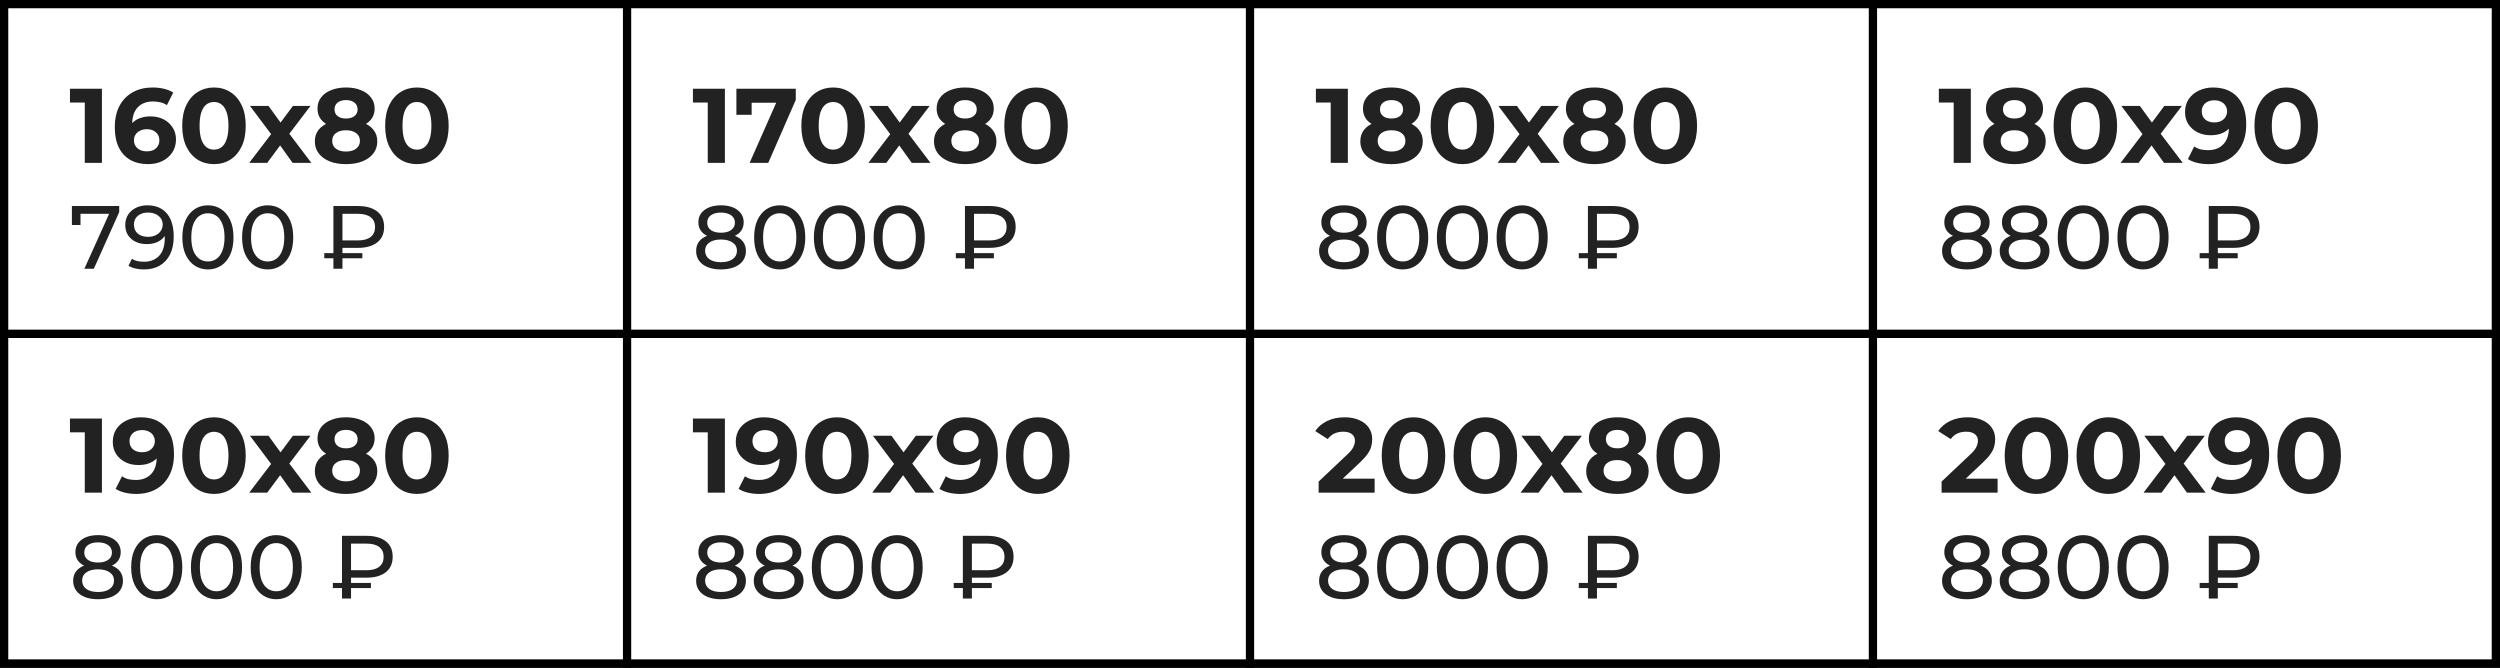 <?xml version="1.0" encoding="UTF-8"?> <svg xmlns="http://www.w3.org/2000/svg" width="614" height="164" viewBox="0 0 614 164" fill="none"><path d="M20.822 40V23.36L22.642 25.18H17.182V21.8H25.034V40H20.822ZM36.334 40.312C34.67 40.312 33.222 39.965 31.992 39.272C30.778 38.579 29.842 37.565 29.184 36.23C28.525 34.895 28.196 33.249 28.196 31.29C28.196 29.193 28.586 27.416 29.366 25.96C30.163 24.504 31.255 23.395 32.642 22.632C34.046 21.869 35.658 21.488 37.478 21.488C38.448 21.488 39.376 21.592 40.26 21.8C41.144 22.008 41.906 22.32 42.548 22.736L40.988 25.83C40.485 25.483 39.948 25.249 39.376 25.128C38.804 24.989 38.206 24.92 37.582 24.92C36.004 24.92 34.756 25.397 33.838 26.35C32.919 27.303 32.46 28.716 32.46 30.588C32.46 30.9 32.46 31.247 32.46 31.628C32.477 32.009 32.529 32.391 32.616 32.772L31.446 31.68C31.775 31.004 32.2 30.441 32.72 29.99C33.24 29.522 33.855 29.175 34.566 28.95C35.294 28.707 36.091 28.586 36.958 28.586C38.136 28.586 39.194 28.82 40.13 29.288C41.066 29.756 41.811 30.415 42.366 31.264C42.938 32.113 43.224 33.11 43.224 34.254C43.224 35.485 42.912 36.559 42.288 37.478C41.681 38.379 40.858 39.081 39.818 39.584C38.795 40.069 37.634 40.312 36.334 40.312ZM36.1 37.166C36.689 37.166 37.209 37.062 37.66 36.854C38.128 36.629 38.492 36.308 38.752 35.892C39.012 35.476 39.142 34.999 39.142 34.462C39.142 33.63 38.856 32.971 38.284 32.486C37.729 31.983 36.984 31.732 36.048 31.732C35.424 31.732 34.878 31.853 34.41 32.096C33.942 32.321 33.569 32.642 33.292 33.058C33.032 33.457 32.902 33.925 32.902 34.462C32.902 34.982 33.032 35.45 33.292 35.866C33.552 36.265 33.916 36.585 34.384 36.828C34.852 37.053 35.424 37.166 36.1 37.166ZM52.55 40.312C51.06 40.312 49.725 39.948 48.546 39.22C47.368 38.475 46.44 37.4 45.764 35.996C45.088 34.592 44.75 32.893 44.75 30.9C44.75 28.907 45.088 27.208 45.764 25.804C46.44 24.4 47.368 23.334 48.546 22.606C49.725 21.861 51.06 21.488 52.55 21.488C54.058 21.488 55.393 21.861 56.554 22.606C57.733 23.334 58.66 24.4 59.336 25.804C60.012 27.208 60.35 28.907 60.35 30.9C60.35 32.893 60.012 34.592 59.336 35.996C58.66 37.4 57.733 38.475 56.554 39.22C55.393 39.948 54.058 40.312 52.55 40.312ZM52.55 36.75C53.261 36.75 53.876 36.551 54.396 36.152C54.934 35.753 55.35 35.121 55.644 34.254C55.956 33.387 56.112 32.269 56.112 30.9C56.112 29.531 55.956 28.413 55.644 27.546C55.35 26.679 54.934 26.047 54.396 25.648C53.876 25.249 53.261 25.05 52.55 25.05C51.857 25.05 51.242 25.249 50.704 25.648C50.184 26.047 49.768 26.679 49.456 27.546C49.162 28.413 49.014 29.531 49.014 30.9C49.014 32.269 49.162 33.387 49.456 34.254C49.768 35.121 50.184 35.753 50.704 36.152C51.242 36.551 51.857 36.75 52.55 36.75ZM61.207 40L67.473 31.784L67.395 34.02L61.389 26.012H65.939L69.735 31.238L68.019 31.29L71.945 26.012H76.261L70.229 33.942V31.758L76.469 40H71.867L67.889 34.436L69.579 34.67L65.627 40H61.207ZM84.968 40.312C83.443 40.312 82.108 40.087 80.964 39.636C79.82 39.168 78.927 38.518 78.286 37.686C77.645 36.837 77.324 35.849 77.324 34.722C77.324 33.595 77.636 32.642 78.26 31.862C78.901 31.065 79.794 30.467 80.938 30.068C82.082 29.652 83.425 29.444 84.968 29.444C86.528 29.444 87.88 29.652 89.024 30.068C90.185 30.467 91.078 31.065 91.702 31.862C92.343 32.642 92.664 33.595 92.664 34.722C92.664 35.849 92.343 36.837 91.702 37.686C91.061 38.518 90.159 39.168 88.998 39.636C87.854 40.087 86.511 40.312 84.968 40.312ZM84.968 37.218C86.025 37.218 86.857 36.984 87.464 36.516C88.088 36.048 88.4 35.407 88.4 34.592C88.4 33.777 88.088 33.145 87.464 32.694C86.857 32.226 86.025 31.992 84.968 31.992C83.928 31.992 83.105 32.226 82.498 32.694C81.891 33.145 81.588 33.777 81.588 34.592C81.588 35.407 81.891 36.048 82.498 36.516C83.105 36.984 83.928 37.218 84.968 37.218ZM84.968 31.576C83.564 31.576 82.333 31.385 81.276 31.004C80.236 30.623 79.421 30.068 78.832 29.34C78.26 28.595 77.974 27.711 77.974 26.688C77.974 25.613 78.269 24.695 78.858 23.932C79.447 23.152 80.271 22.554 81.328 22.138C82.385 21.705 83.599 21.488 84.968 21.488C86.372 21.488 87.594 21.705 88.634 22.138C89.691 22.554 90.515 23.152 91.104 23.932C91.711 24.695 92.014 25.613 92.014 26.688C92.014 27.711 91.719 28.595 91.13 29.34C90.558 30.068 89.743 30.623 88.686 31.004C87.629 31.385 86.389 31.576 84.968 31.576ZM84.968 29.106C85.852 29.106 86.545 28.907 87.048 28.508C87.568 28.109 87.828 27.563 87.828 26.87C87.828 26.142 87.559 25.579 87.022 25.18C86.502 24.781 85.817 24.582 84.968 24.582C84.136 24.582 83.46 24.781 82.94 25.18C82.42 25.579 82.16 26.142 82.16 26.87C82.16 27.563 82.411 28.109 82.914 28.508C83.417 28.907 84.101 29.106 84.968 29.106ZM102.392 40.312C100.901 40.312 99.567 39.948 98.388 39.22C97.21 38.475 96.282 37.4 95.606 35.996C94.93 34.592 94.592 32.893 94.592 30.9C94.592 28.907 94.93 27.208 95.606 25.804C96.282 24.4 97.21 23.334 98.388 22.606C99.567 21.861 100.901 21.488 102.392 21.488C103.9 21.488 105.235 21.861 106.396 22.606C107.575 23.334 108.502 24.4 109.178 25.804C109.854 27.208 110.192 28.907 110.192 30.9C110.192 32.893 109.854 34.592 109.178 35.996C108.502 37.4 107.575 38.475 106.396 39.22C105.235 39.948 103.9 40.312 102.392 40.312ZM102.392 36.75C103.103 36.75 103.718 36.551 104.238 36.152C104.775 35.753 105.191 35.121 105.486 34.254C105.798 33.387 105.954 32.269 105.954 30.9C105.954 29.531 105.798 28.413 105.486 27.546C105.191 26.679 104.775 26.047 104.238 25.648C103.718 25.249 103.103 25.05 102.392 25.05C101.699 25.05 101.083 25.249 100.546 25.648C100.026 26.047 99.61 26.679 99.298 27.546C99.004 28.413 98.856 29.531 98.856 30.9C98.856 32.269 99.004 33.387 99.298 34.254C99.61 35.121 100.026 35.753 100.546 36.152C101.083 36.551 101.699 36.75 102.392 36.75Z" fill="#222222"></path><path d="M20.718 66L27.252 51.524L27.824 52.514H18.672L19.772 51.436V55.264H17.66V50.6H29.276V52.096L23.05 66H20.718ZM36.198 50.424C37.592 50.424 38.765 50.725 39.718 51.326C40.686 51.927 41.42 52.8 41.918 53.944C42.417 55.073 42.666 56.459 42.666 58.102C42.666 59.847 42.358 61.321 41.742 62.524C41.126 63.727 40.276 64.636 39.19 65.252C38.105 65.868 36.836 66.176 35.384 66.176C34.666 66.176 33.969 66.103 33.294 65.956C32.634 65.809 32.055 65.582 31.556 65.274L32.392 63.558C32.803 63.822 33.258 64.013 33.756 64.13C34.27 64.233 34.805 64.284 35.362 64.284C36.917 64.284 38.156 63.8 39.08 62.832C40.004 61.849 40.466 60.397 40.466 58.476C40.466 58.168 40.452 57.801 40.422 57.376C40.393 56.951 40.327 56.533 40.224 56.122L40.95 56.87C40.745 57.545 40.4 58.117 39.916 58.586C39.447 59.041 38.875 59.385 38.2 59.62C37.54 59.84 36.814 59.95 36.022 59.95C35.01 59.95 34.108 59.759 33.316 59.378C32.524 58.997 31.901 58.461 31.446 57.772C30.992 57.068 30.764 56.239 30.764 55.286C30.764 54.289 30.999 53.431 31.468 52.712C31.952 51.979 32.605 51.414 33.426 51.018C34.262 50.622 35.186 50.424 36.198 50.424ZM36.286 52.206C35.626 52.206 35.04 52.331 34.526 52.58C34.013 52.829 33.61 53.174 33.316 53.614C33.038 54.054 32.898 54.582 32.898 55.198C32.898 56.107 33.214 56.833 33.844 57.376C34.475 57.904 35.326 58.168 36.396 58.168C37.1 58.168 37.716 58.036 38.244 57.772C38.787 57.508 39.205 57.149 39.498 56.694C39.806 56.239 39.96 55.733 39.96 55.176C39.96 54.633 39.821 54.142 39.542 53.702C39.264 53.262 38.853 52.903 38.31 52.624C37.768 52.345 37.093 52.206 36.286 52.206ZM51.075 66.176C49.872 66.176 48.794 65.868 47.841 65.252C46.902 64.636 46.154 63.741 45.597 62.568C45.054 61.395 44.783 59.972 44.783 58.3C44.783 56.628 45.054 55.205 45.597 54.032C46.154 52.859 46.902 51.964 47.841 51.348C48.794 50.732 49.872 50.424 51.075 50.424C52.263 50.424 53.333 50.732 54.287 51.348C55.24 51.964 55.988 52.859 56.531 54.032C57.073 55.205 57.345 56.628 57.345 58.3C57.345 59.972 57.073 61.395 56.531 62.568C55.988 63.741 55.24 64.636 54.287 65.252C53.333 65.868 52.263 66.176 51.075 66.176ZM51.075 64.218C51.881 64.218 52.585 63.998 53.187 63.558C53.803 63.118 54.279 62.458 54.617 61.578C54.969 60.698 55.145 59.605 55.145 58.3C55.145 56.995 54.969 55.902 54.617 55.022C54.279 54.142 53.803 53.482 53.187 53.042C52.585 52.602 51.881 52.382 51.075 52.382C50.268 52.382 49.557 52.602 48.941 53.042C48.325 53.482 47.841 54.142 47.489 55.022C47.151 55.902 46.983 56.995 46.983 58.3C46.983 59.605 47.151 60.698 47.489 61.578C47.841 62.458 48.325 63.118 48.941 63.558C49.557 63.998 50.268 64.218 51.075 64.218ZM65.748 66.176C64.546 66.176 63.468 65.868 62.514 65.252C61.576 64.636 60.828 63.741 60.27 62.568C59.728 61.395 59.456 59.972 59.456 58.3C59.456 56.628 59.728 55.205 60.27 54.032C60.828 52.859 61.576 51.964 62.514 51.348C63.468 50.732 64.546 50.424 65.748 50.424C66.936 50.424 68.007 50.732 68.96 51.348C69.914 51.964 70.662 52.859 71.204 54.032C71.747 55.205 72.018 56.628 72.018 58.3C72.018 59.972 71.747 61.395 71.204 62.568C70.662 63.741 69.914 64.636 68.96 65.252C68.007 65.868 66.936 66.176 65.748 66.176ZM65.748 64.218C66.555 64.218 67.259 63.998 67.86 63.558C68.476 63.118 68.953 62.458 69.29 61.578C69.642 60.698 69.818 59.605 69.818 58.3C69.818 56.995 69.642 55.902 69.29 55.022C68.953 54.142 68.476 53.482 67.86 53.042C67.259 52.602 66.555 52.382 65.748 52.382C64.942 52.382 64.23 52.602 63.614 53.042C62.998 53.482 62.514 54.142 62.162 55.022C61.825 55.902 61.656 56.995 61.656 58.3C61.656 59.605 61.825 60.698 62.162 61.578C62.514 62.458 62.998 63.118 63.614 63.558C64.23 63.998 64.942 64.218 65.748 64.218ZM81.886 66V50.6H87.936C89.916 50.6 91.478 51.04 92.622 51.92C93.766 52.785 94.338 54.054 94.338 55.726C94.338 57.398 93.766 58.674 92.622 59.554C91.478 60.434 89.916 60.874 87.936 60.874H83.118L84.108 59.84V66H81.886ZM84.108 60.06L83.118 59.048H87.936C89.286 59.048 90.32 58.762 91.038 58.19C91.757 57.618 92.116 56.804 92.116 55.748C92.116 54.707 91.757 53.907 91.038 53.35C90.32 52.793 89.286 52.514 87.936 52.514H83.118L84.108 51.414V60.06ZM79.642 63.426V62.172H88.992V63.426H79.642Z" fill="#222222"></path><path d="M173.822 40V23.36L175.642 25.18H170.182V21.8H178.034V40H173.822ZM184.108 40L191.44 23.412L192.532 25.232H182.73L184.602 23.256V28.196H180.858V21.8H195.444V24.53L188.684 40H184.108ZM204.611 40.312C203.12 40.312 201.786 39.948 200.607 39.22C199.428 38.475 198.501 37.4 197.825 35.996C197.149 34.592 196.811 32.893 196.811 30.9C196.811 28.907 197.149 27.208 197.825 25.804C198.501 24.4 199.428 23.334 200.607 22.606C201.786 21.861 203.12 21.488 204.611 21.488C206.119 21.488 207.454 21.861 208.615 22.606C209.794 23.334 210.721 24.4 211.397 25.804C212.073 27.208 212.411 28.907 212.411 30.9C212.411 32.893 212.073 34.592 211.397 35.996C210.721 37.4 209.794 38.475 208.615 39.22C207.454 39.948 206.119 40.312 204.611 40.312ZM204.611 36.75C205.322 36.75 205.937 36.551 206.457 36.152C206.994 35.753 207.41 35.121 207.705 34.254C208.017 33.387 208.173 32.269 208.173 30.9C208.173 29.531 208.017 28.413 207.705 27.546C207.41 26.679 206.994 26.047 206.457 25.648C205.937 25.249 205.322 25.05 204.611 25.05C203.918 25.05 203.302 25.249 202.765 25.648C202.245 26.047 201.829 26.679 201.517 27.546C201.222 28.413 201.075 29.531 201.075 30.9C201.075 32.269 201.222 33.387 201.517 34.254C201.829 35.121 202.245 35.753 202.765 36.152C203.302 36.551 203.918 36.75 204.611 36.75ZM213.267 40L219.533 31.784L219.455 34.02L213.449 26.012H217.999L221.795 31.238L220.079 31.29L224.005 26.012H228.321L222.289 33.942V31.758L228.529 40H223.927L219.949 34.436L221.639 34.67L217.687 40H213.267ZM237.029 40.312C235.503 40.312 234.169 40.087 233.025 39.636C231.881 39.168 230.988 38.518 230.347 37.686C229.705 36.837 229.385 35.849 229.385 34.722C229.385 33.595 229.697 32.642 230.321 31.862C230.962 31.065 231.855 30.467 232.999 30.068C234.143 29.652 235.486 29.444 237.029 29.444C238.589 29.444 239.941 29.652 241.085 30.068C242.246 30.467 243.139 31.065 243.763 31.862C244.404 32.642 244.725 33.595 244.725 34.722C244.725 35.849 244.404 36.837 243.763 37.686C243.121 38.518 242.22 39.168 241.059 39.636C239.915 40.087 238.571 40.312 237.029 40.312ZM237.029 37.218C238.086 37.218 238.918 36.984 239.525 36.516C240.149 36.048 240.461 35.407 240.461 34.592C240.461 33.777 240.149 33.145 239.525 32.694C238.918 32.226 238.086 31.992 237.029 31.992C235.989 31.992 235.165 32.226 234.559 32.694C233.952 33.145 233.649 33.777 233.649 34.592C233.649 35.407 233.952 36.048 234.559 36.516C235.165 36.984 235.989 37.218 237.029 37.218ZM237.029 31.576C235.625 31.576 234.394 31.385 233.337 31.004C232.297 30.623 231.482 30.068 230.893 29.34C230.321 28.595 230.035 27.711 230.035 26.688C230.035 25.613 230.329 24.695 230.919 23.932C231.508 23.152 232.331 22.554 233.389 22.138C234.446 21.705 235.659 21.488 237.029 21.488C238.433 21.488 239.655 21.705 240.695 22.138C241.752 22.554 242.575 23.152 243.165 23.932C243.771 24.695 244.075 25.613 244.075 26.688C244.075 27.711 243.78 28.595 243.191 29.34C242.619 30.068 241.804 30.623 240.747 31.004C239.689 31.385 238.45 31.576 237.029 31.576ZM237.029 29.106C237.913 29.106 238.606 28.907 239.109 28.508C239.629 28.109 239.889 27.563 239.889 26.87C239.889 26.142 239.62 25.579 239.083 25.18C238.563 24.781 237.878 24.582 237.029 24.582C236.197 24.582 235.521 24.781 235.001 25.18C234.481 25.579 234.221 26.142 234.221 26.87C234.221 27.563 234.472 28.109 234.975 28.508C235.477 28.907 236.162 29.106 237.029 29.106ZM254.453 40.312C252.962 40.312 251.627 39.948 250.449 39.22C249.27 38.475 248.343 37.4 247.667 35.996C246.991 34.592 246.653 32.893 246.653 30.9C246.653 28.907 246.991 27.208 247.667 25.804C248.343 24.4 249.27 23.334 250.449 22.606C251.627 21.861 252.962 21.488 254.453 21.488C255.961 21.488 257.295 21.861 258.457 22.606C259.635 23.334 260.563 24.4 261.239 25.804C261.915 27.208 262.253 28.907 262.253 30.9C262.253 32.893 261.915 34.592 261.239 35.996C260.563 37.4 259.635 38.475 258.457 39.22C257.295 39.948 255.961 40.312 254.453 40.312ZM254.453 36.75C255.163 36.75 255.779 36.551 256.299 36.152C256.836 35.753 257.252 35.121 257.547 34.254C257.859 33.387 258.015 32.269 258.015 30.9C258.015 29.531 257.859 28.413 257.547 27.546C257.252 26.679 256.836 26.047 256.299 25.648C255.779 25.249 255.163 25.05 254.453 25.05C253.759 25.05 253.144 25.249 252.607 25.648C252.087 26.047 251.671 26.679 251.359 27.546C251.064 28.413 250.917 29.531 250.917 30.9C250.917 32.269 251.064 33.387 251.359 34.254C251.671 35.121 252.087 35.753 252.607 36.152C253.144 36.551 253.759 36.75 254.453 36.75Z" fill="#222222"></path><path d="M177.062 66.176C175.815 66.176 174.737 65.993 173.828 65.626C172.919 65.259 172.215 64.739 171.716 64.064C171.217 63.375 170.968 62.568 170.968 61.644C170.968 60.735 171.203 59.965 171.672 59.334C172.156 58.689 172.853 58.205 173.762 57.882C174.671 57.545 175.771 57.376 177.062 57.376C178.353 57.376 179.453 57.545 180.362 57.882C181.286 58.205 181.99 58.689 182.474 59.334C182.958 59.979 183.2 60.749 183.2 61.644C183.2 62.568 182.951 63.375 182.452 64.064C181.953 64.739 181.242 65.259 180.318 65.626C179.394 65.993 178.309 66.176 177.062 66.176ZM177.062 64.394C178.294 64.394 179.255 64.145 179.944 63.646C180.648 63.133 181 62.443 181 61.578C181 60.727 180.648 60.06 179.944 59.576C179.255 59.077 178.294 58.828 177.062 58.828C175.845 58.828 174.891 59.077 174.202 59.576C173.513 60.06 173.168 60.727 173.168 61.578C173.168 62.443 173.513 63.133 174.202 63.646C174.891 64.145 175.845 64.394 177.062 64.394ZM177.062 58.564C175.889 58.564 174.891 58.41 174.07 58.102C173.249 57.779 172.618 57.325 172.178 56.738C171.738 56.137 171.518 55.425 171.518 54.604C171.518 53.739 171.745 52.998 172.2 52.382C172.669 51.751 173.322 51.267 174.158 50.93C174.994 50.593 175.962 50.424 177.062 50.424C178.177 50.424 179.152 50.593 179.988 50.93C180.824 51.267 181.477 51.751 181.946 52.382C182.415 52.998 182.65 53.739 182.65 54.604C182.65 55.425 182.43 56.137 181.99 56.738C181.55 57.325 180.912 57.779 180.076 58.102C179.24 58.41 178.235 58.564 177.062 58.564ZM177.062 57.156C178.133 57.156 178.969 56.936 179.57 56.496C180.186 56.056 180.494 55.455 180.494 54.692C180.494 53.915 180.179 53.306 179.548 52.866C178.917 52.426 178.089 52.206 177.062 52.206C176.035 52.206 175.214 52.426 174.598 52.866C173.997 53.306 173.696 53.915 173.696 54.692C173.696 55.455 173.989 56.056 174.576 56.496C175.177 56.936 176.006 57.156 177.062 57.156ZM191.506 66.176C190.304 66.176 189.226 65.868 188.272 65.252C187.334 64.636 186.586 63.741 186.028 62.568C185.486 61.395 185.214 59.972 185.214 58.3C185.214 56.628 185.486 55.205 186.028 54.032C186.586 52.859 187.334 51.964 188.272 51.348C189.226 50.732 190.304 50.424 191.506 50.424C192.694 50.424 193.765 50.732 194.718 51.348C195.672 51.964 196.42 52.859 196.962 54.032C197.505 55.205 197.776 56.628 197.776 58.3C197.776 59.972 197.505 61.395 196.962 62.568C196.42 63.741 195.672 64.636 194.718 65.252C193.765 65.868 192.694 66.176 191.506 66.176ZM191.506 64.218C192.313 64.218 193.017 63.998 193.618 63.558C194.234 63.118 194.711 62.458 195.048 61.578C195.4 60.698 195.576 59.605 195.576 58.3C195.576 56.995 195.4 55.902 195.048 55.022C194.711 54.142 194.234 53.482 193.618 53.042C193.017 52.602 192.313 52.382 191.506 52.382C190.7 52.382 189.988 52.602 189.372 53.042C188.756 53.482 188.272 54.142 187.92 55.022C187.583 55.902 187.414 56.995 187.414 58.3C187.414 59.605 187.583 60.698 187.92 61.578C188.272 62.458 188.756 63.118 189.372 63.558C189.988 63.998 190.7 64.218 191.506 64.218ZM206.18 66.176C204.977 66.176 203.899 65.868 202.946 65.252C202.007 64.636 201.259 63.741 200.702 62.568C200.159 61.395 199.888 59.972 199.888 58.3C199.888 56.628 200.159 55.205 200.702 54.032C201.259 52.859 202.007 51.964 202.946 51.348C203.899 50.732 204.977 50.424 206.18 50.424C207.368 50.424 208.439 50.732 209.392 51.348C210.345 51.964 211.093 52.859 211.636 54.032C212.179 55.205 212.45 56.628 212.45 58.3C212.45 59.972 212.179 61.395 211.636 62.568C211.093 63.741 210.345 64.636 209.392 65.252C208.439 65.868 207.368 66.176 206.18 66.176ZM206.18 64.218C206.987 64.218 207.691 63.998 208.292 63.558C208.908 63.118 209.385 62.458 209.722 61.578C210.074 60.698 210.25 59.605 210.25 58.3C210.25 56.995 210.074 55.902 209.722 55.022C209.385 54.142 208.908 53.482 208.292 53.042C207.691 52.602 206.987 52.382 206.18 52.382C205.373 52.382 204.662 52.602 204.046 53.042C203.43 53.482 202.946 54.142 202.594 55.022C202.257 55.902 202.088 56.995 202.088 58.3C202.088 59.605 202.257 60.698 202.594 61.578C202.946 62.458 203.43 63.118 204.046 63.558C204.662 63.998 205.373 64.218 206.18 64.218ZM220.854 66.176C219.651 66.176 218.573 65.868 217.62 65.252C216.681 64.636 215.933 63.741 215.376 62.568C214.833 61.395 214.562 59.972 214.562 58.3C214.562 56.628 214.833 55.205 215.376 54.032C215.933 52.859 216.681 51.964 217.62 51.348C218.573 50.732 219.651 50.424 220.854 50.424C222.042 50.424 223.113 50.732 224.066 51.348C225.019 51.964 225.767 52.859 226.31 54.032C226.853 55.205 227.124 56.628 227.124 58.3C227.124 59.972 226.853 61.395 226.31 62.568C225.767 63.741 225.019 64.636 224.066 65.252C223.113 65.868 222.042 66.176 220.854 66.176ZM220.854 64.218C221.661 64.218 222.365 63.998 222.966 63.558C223.582 63.118 224.059 62.458 224.396 61.578C224.748 60.698 224.924 59.605 224.924 58.3C224.924 56.995 224.748 55.902 224.396 55.022C224.059 54.142 223.582 53.482 222.966 53.042C222.365 52.602 221.661 52.382 220.854 52.382C220.047 52.382 219.336 52.602 218.72 53.042C218.104 53.482 217.62 54.142 217.268 55.022C216.931 55.902 216.762 56.995 216.762 58.3C216.762 59.605 216.931 60.698 217.268 61.578C217.62 62.458 218.104 63.118 218.72 63.558C219.336 63.998 220.047 64.218 220.854 64.218ZM236.992 66V50.6H243.042C245.022 50.6 246.584 51.04 247.728 51.92C248.872 52.785 249.444 54.054 249.444 55.726C249.444 57.398 248.872 58.674 247.728 59.554C246.584 60.434 245.022 60.874 243.042 60.874H238.224L239.214 59.84V66H236.992ZM239.214 60.06L238.224 59.048H243.042C244.391 59.048 245.425 58.762 246.144 58.19C246.863 57.618 247.222 56.804 247.222 55.748C247.222 54.707 246.863 53.907 246.144 53.35C245.425 52.793 244.391 52.514 243.042 52.514H238.224L239.214 51.414V60.06ZM234.748 63.426V62.172H244.098V63.426H234.748Z" fill="#222222"></path><path d="M326.822 40V23.36L328.642 25.18H323.182V21.8H331.034V40H326.822ZM341.736 40.312C340.21 40.312 338.876 40.087 337.732 39.636C336.588 39.168 335.695 38.518 335.054 37.686C334.412 36.837 334.092 35.849 334.092 34.722C334.092 33.595 334.404 32.642 335.028 31.862C335.669 31.065 336.562 30.467 337.706 30.068C338.85 29.652 340.193 29.444 341.736 29.444C343.296 29.444 344.648 29.652 345.792 30.068C346.953 30.467 347.846 31.065 348.47 31.862C349.111 32.642 349.432 33.595 349.432 34.722C349.432 35.849 349.111 36.837 348.47 37.686C347.828 38.518 346.927 39.168 345.766 39.636C344.622 40.087 343.278 40.312 341.736 40.312ZM341.736 37.218C342.793 37.218 343.625 36.984 344.232 36.516C344.856 36.048 345.168 35.407 345.168 34.592C345.168 33.777 344.856 33.145 344.232 32.694C343.625 32.226 342.793 31.992 341.736 31.992C340.696 31.992 339.872 32.226 339.266 32.694C338.659 33.145 338.356 33.777 338.356 34.592C338.356 35.407 338.659 36.048 339.266 36.516C339.872 36.984 340.696 37.218 341.736 37.218ZM341.736 31.576C340.332 31.576 339.101 31.385 338.044 31.004C337.004 30.623 336.189 30.068 335.6 29.34C335.028 28.595 334.742 27.711 334.742 26.688C334.742 25.613 335.036 24.695 335.626 23.932C336.215 23.152 337.038 22.554 338.096 22.138C339.153 21.705 340.366 21.488 341.736 21.488C343.14 21.488 344.362 21.705 345.402 22.138C346.459 22.554 347.282 23.152 347.872 23.932C348.478 24.695 348.782 25.613 348.782 26.688C348.782 27.711 348.487 28.595 347.898 29.34C347.326 30.068 346.511 30.623 345.454 31.004C344.396 31.385 343.157 31.576 341.736 31.576ZM341.736 29.106C342.62 29.106 343.313 28.907 343.816 28.508C344.336 28.109 344.596 27.563 344.596 26.87C344.596 26.142 344.327 25.579 343.79 25.18C343.27 24.781 342.585 24.582 341.736 24.582C340.904 24.582 340.228 24.781 339.708 25.18C339.188 25.579 338.928 26.142 338.928 26.87C338.928 27.563 339.179 28.109 339.682 28.508C340.184 28.907 340.869 29.106 341.736 29.106ZM359.16 40.312C357.669 40.312 356.334 39.948 355.156 39.22C353.977 38.475 353.05 37.4 352.374 35.996C351.698 34.592 351.36 32.893 351.36 30.9C351.36 28.907 351.698 27.208 352.374 25.804C353.05 24.4 353.977 23.334 355.156 22.606C356.334 21.861 357.669 21.488 359.16 21.488C360.668 21.488 362.002 21.861 363.164 22.606C364.342 23.334 365.27 24.4 365.946 25.804C366.622 27.208 366.96 28.907 366.96 30.9C366.96 32.893 366.622 34.592 365.946 35.996C365.27 37.4 364.342 38.475 363.164 39.22C362.002 39.948 360.668 40.312 359.16 40.312ZM359.16 36.75C359.87 36.75 360.486 36.551 361.006 36.152C361.543 35.753 361.959 35.121 362.254 34.254C362.566 33.387 362.722 32.269 362.722 30.9C362.722 29.531 362.566 28.413 362.254 27.546C361.959 26.679 361.543 26.047 361.006 25.648C360.486 25.249 359.87 25.05 359.16 25.05C358.466 25.05 357.851 25.249 357.314 25.648C356.794 26.047 356.378 26.679 356.066 27.546C355.771 28.413 355.624 29.531 355.624 30.9C355.624 32.269 355.771 33.387 356.066 34.254C356.378 35.121 356.794 35.753 357.314 36.152C357.851 36.551 358.466 36.75 359.16 36.75ZM367.816 40L374.082 31.784L374.004 34.02L367.998 26.012H372.548L376.344 31.238L374.628 31.29L378.554 26.012H382.87L376.838 33.942V31.758L383.078 40H378.476L374.498 34.436L376.188 34.67L372.236 40H367.816ZM391.577 40.312C390.052 40.312 388.717 40.087 387.573 39.636C386.429 39.168 385.537 38.518 384.895 37.686C384.254 36.837 383.933 35.849 383.933 34.722C383.933 33.595 384.245 32.642 384.869 31.862C385.511 31.065 386.403 30.467 387.547 30.068C388.691 29.652 390.035 29.444 391.577 29.444C393.137 29.444 394.489 29.652 395.633 30.068C396.795 30.467 397.687 31.065 398.311 31.862C398.953 32.642 399.273 33.595 399.273 34.722C399.273 35.849 398.953 36.837 398.311 37.686C397.67 38.518 396.769 39.168 395.607 39.636C394.463 40.087 393.12 40.312 391.577 40.312ZM391.577 37.218C392.635 37.218 393.467 36.984 394.073 36.516C394.697 36.048 395.009 35.407 395.009 34.592C395.009 33.777 394.697 33.145 394.073 32.694C393.467 32.226 392.635 31.992 391.577 31.992C390.537 31.992 389.714 32.226 389.107 32.694C388.501 33.145 388.197 33.777 388.197 34.592C388.197 35.407 388.501 36.048 389.107 36.516C389.714 36.984 390.537 37.218 391.577 37.218ZM391.577 31.576C390.173 31.576 388.943 31.385 387.885 31.004C386.845 30.623 386.031 30.068 385.441 29.34C384.869 28.595 384.583 27.711 384.583 26.688C384.583 25.613 384.878 24.695 385.467 23.932C386.057 23.152 386.88 22.554 387.937 22.138C388.995 21.705 390.208 21.488 391.577 21.488C392.981 21.488 394.203 21.705 395.243 22.138C396.301 22.554 397.124 23.152 397.713 23.932C398.32 24.695 398.623 25.613 398.623 26.688C398.623 27.711 398.329 28.595 397.739 29.34C397.167 30.068 396.353 30.623 395.295 31.004C394.238 31.385 392.999 31.576 391.577 31.576ZM391.577 29.106C392.461 29.106 393.155 28.907 393.657 28.508C394.177 28.109 394.437 27.563 394.437 26.87C394.437 26.142 394.169 25.579 393.631 25.18C393.111 24.781 392.427 24.582 391.577 24.582C390.745 24.582 390.069 24.781 389.549 25.18C389.029 25.579 388.769 26.142 388.769 26.87C388.769 27.563 389.021 28.109 389.523 28.508C390.026 28.907 390.711 29.106 391.577 29.106ZM409.002 40.312C407.511 40.312 406.176 39.948 404.998 39.22C403.819 38.475 402.892 37.4 402.216 35.996C401.54 34.592 401.202 32.893 401.202 30.9C401.202 28.907 401.54 27.208 402.216 25.804C402.892 24.4 403.819 23.334 404.998 22.606C406.176 21.861 407.511 21.488 409.002 21.488C410.51 21.488 411.844 21.861 413.006 22.606C414.184 23.334 415.112 24.4 415.788 25.804C416.464 27.208 416.802 28.907 416.802 30.9C416.802 32.893 416.464 34.592 415.788 35.996C415.112 37.4 414.184 38.475 413.006 39.22C411.844 39.948 410.51 40.312 409.002 40.312ZM409.002 36.75C409.712 36.75 410.328 36.551 410.848 36.152C411.385 35.753 411.801 35.121 412.096 34.254C412.408 33.387 412.564 32.269 412.564 30.9C412.564 29.531 412.408 28.413 412.096 27.546C411.801 26.679 411.385 26.047 410.848 25.648C410.328 25.249 409.712 25.05 409.002 25.05C408.308 25.05 407.693 25.249 407.156 25.648C406.636 26.047 406.22 26.679 405.908 27.546C405.613 28.413 405.466 29.531 405.466 30.9C405.466 32.269 405.613 33.387 405.908 34.254C406.22 35.121 406.636 35.753 407.156 36.152C407.693 36.551 408.308 36.75 409.002 36.75Z" fill="#222222"></path><path d="M330.062 66.176C328.815 66.176 327.737 65.993 326.828 65.626C325.919 65.259 325.215 64.739 324.716 64.064C324.217 63.375 323.968 62.568 323.968 61.644C323.968 60.735 324.203 59.965 324.672 59.334C325.156 58.689 325.853 58.205 326.762 57.882C327.671 57.545 328.771 57.376 330.062 57.376C331.353 57.376 332.453 57.545 333.362 57.882C334.286 58.205 334.99 58.689 335.474 59.334C335.958 59.979 336.2 60.749 336.2 61.644C336.2 62.568 335.951 63.375 335.452 64.064C334.953 64.739 334.242 65.259 333.318 65.626C332.394 65.993 331.309 66.176 330.062 66.176ZM330.062 64.394C331.294 64.394 332.255 64.145 332.944 63.646C333.648 63.133 334 62.443 334 61.578C334 60.727 333.648 60.06 332.944 59.576C332.255 59.077 331.294 58.828 330.062 58.828C328.845 58.828 327.891 59.077 327.202 59.576C326.513 60.06 326.168 60.727 326.168 61.578C326.168 62.443 326.513 63.133 327.202 63.646C327.891 64.145 328.845 64.394 330.062 64.394ZM330.062 58.564C328.889 58.564 327.891 58.41 327.07 58.102C326.249 57.779 325.618 57.325 325.178 56.738C324.738 56.137 324.518 55.425 324.518 54.604C324.518 53.739 324.745 52.998 325.2 52.382C325.669 51.751 326.322 51.267 327.158 50.93C327.994 50.593 328.962 50.424 330.062 50.424C331.177 50.424 332.152 50.593 332.988 50.93C333.824 51.267 334.477 51.751 334.946 52.382C335.415 52.998 335.65 53.739 335.65 54.604C335.65 55.425 335.43 56.137 334.99 56.738C334.55 57.325 333.912 57.779 333.076 58.102C332.24 58.41 331.235 58.564 330.062 58.564ZM330.062 57.156C331.133 57.156 331.969 56.936 332.57 56.496C333.186 56.056 333.494 55.455 333.494 54.692C333.494 53.915 333.179 53.306 332.548 52.866C331.917 52.426 331.089 52.206 330.062 52.206C329.035 52.206 328.214 52.426 327.598 52.866C326.997 53.306 326.696 53.915 326.696 54.692C326.696 55.455 326.989 56.056 327.576 56.496C328.177 56.936 329.006 57.156 330.062 57.156ZM344.506 66.176C343.304 66.176 342.226 65.868 341.272 65.252C340.334 64.636 339.586 63.741 339.028 62.568C338.486 61.395 338.214 59.972 338.214 58.3C338.214 56.628 338.486 55.205 339.028 54.032C339.586 52.859 340.334 51.964 341.272 51.348C342.226 50.732 343.304 50.424 344.506 50.424C345.694 50.424 346.765 50.732 347.718 51.348C348.672 51.964 349.42 52.859 349.962 54.032C350.505 55.205 350.776 56.628 350.776 58.3C350.776 59.972 350.505 61.395 349.962 62.568C349.42 63.741 348.672 64.636 347.718 65.252C346.765 65.868 345.694 66.176 344.506 66.176ZM344.506 64.218C345.313 64.218 346.017 63.998 346.618 63.558C347.234 63.118 347.711 62.458 348.048 61.578C348.4 60.698 348.576 59.605 348.576 58.3C348.576 56.995 348.4 55.902 348.048 55.022C347.711 54.142 347.234 53.482 346.618 53.042C346.017 52.602 345.313 52.382 344.506 52.382C343.7 52.382 342.988 52.602 342.372 53.042C341.756 53.482 341.272 54.142 340.92 55.022C340.583 55.902 340.414 56.995 340.414 58.3C340.414 59.605 340.583 60.698 340.92 61.578C341.272 62.458 341.756 63.118 342.372 63.558C342.988 63.998 343.7 64.218 344.506 64.218ZM359.18 66.176C357.977 66.176 356.899 65.868 355.946 65.252C355.007 64.636 354.259 63.741 353.702 62.568C353.159 61.395 352.888 59.972 352.888 58.3C352.888 56.628 353.159 55.205 353.702 54.032C354.259 52.859 355.007 51.964 355.946 51.348C356.899 50.732 357.977 50.424 359.18 50.424C360.368 50.424 361.439 50.732 362.392 51.348C363.345 51.964 364.093 52.859 364.636 54.032C365.179 55.205 365.45 56.628 365.45 58.3C365.45 59.972 365.179 61.395 364.636 62.568C364.093 63.741 363.345 64.636 362.392 65.252C361.439 65.868 360.368 66.176 359.18 66.176ZM359.18 64.218C359.987 64.218 360.691 63.998 361.292 63.558C361.908 63.118 362.385 62.458 362.722 61.578C363.074 60.698 363.25 59.605 363.25 58.3C363.25 56.995 363.074 55.902 362.722 55.022C362.385 54.142 361.908 53.482 361.292 53.042C360.691 52.602 359.987 52.382 359.18 52.382C358.373 52.382 357.662 52.602 357.046 53.042C356.43 53.482 355.946 54.142 355.594 55.022C355.257 55.902 355.088 56.995 355.088 58.3C355.088 59.605 355.257 60.698 355.594 61.578C355.946 62.458 356.43 63.118 357.046 63.558C357.662 63.998 358.373 64.218 359.18 64.218ZM373.854 66.176C372.651 66.176 371.573 65.868 370.62 65.252C369.681 64.636 368.933 63.741 368.376 62.568C367.833 61.395 367.562 59.972 367.562 58.3C367.562 56.628 367.833 55.205 368.376 54.032C368.933 52.859 369.681 51.964 370.62 51.348C371.573 50.732 372.651 50.424 373.854 50.424C375.042 50.424 376.113 50.732 377.066 51.348C378.019 51.964 378.767 52.859 379.31 54.032C379.853 55.205 380.124 56.628 380.124 58.3C380.124 59.972 379.853 61.395 379.31 62.568C378.767 63.741 378.019 64.636 377.066 65.252C376.113 65.868 375.042 66.176 373.854 66.176ZM373.854 64.218C374.661 64.218 375.365 63.998 375.966 63.558C376.582 63.118 377.059 62.458 377.396 61.578C377.748 60.698 377.924 59.605 377.924 58.3C377.924 56.995 377.748 55.902 377.396 55.022C377.059 54.142 376.582 53.482 375.966 53.042C375.365 52.602 374.661 52.382 373.854 52.382C373.047 52.382 372.336 52.602 371.72 53.042C371.104 53.482 370.62 54.142 370.268 55.022C369.931 55.902 369.762 56.995 369.762 58.3C369.762 59.605 369.931 60.698 370.268 61.578C370.62 62.458 371.104 63.118 371.72 63.558C372.336 63.998 373.047 64.218 373.854 64.218ZM389.992 66V50.6H396.042C398.022 50.6 399.584 51.04 400.728 51.92C401.872 52.785 402.444 54.054 402.444 55.726C402.444 57.398 401.872 58.674 400.728 59.554C399.584 60.434 398.022 60.874 396.042 60.874H391.224L392.214 59.84V66H389.992ZM392.214 60.06L391.224 59.048H396.042C397.391 59.048 398.425 58.762 399.144 58.19C399.863 57.618 400.222 56.804 400.222 55.748C400.222 54.707 399.863 53.907 399.144 53.35C398.425 52.793 397.391 52.514 396.042 52.514H391.224L392.214 51.414V60.06ZM387.748 63.426V62.172H397.098V63.426H387.748Z" fill="#222222"></path><path d="M479.822 40V23.36L481.642 25.18H476.182V21.8H484.034V40H479.822ZM494.736 40.312C493.21 40.312 491.876 40.087 490.732 39.636C489.588 39.168 488.695 38.518 488.054 37.686C487.412 36.837 487.092 35.849 487.092 34.722C487.092 33.595 487.404 32.642 488.028 31.862C488.669 31.065 489.562 30.467 490.706 30.068C491.85 29.652 493.193 29.444 494.736 29.444C496.296 29.444 497.648 29.652 498.792 30.068C499.953 30.467 500.846 31.065 501.47 31.862C502.111 32.642 502.432 33.595 502.432 34.722C502.432 35.849 502.111 36.837 501.47 37.686C500.828 38.518 499.927 39.168 498.766 39.636C497.622 40.087 496.278 40.312 494.736 40.312ZM494.736 37.218C495.793 37.218 496.625 36.984 497.232 36.516C497.856 36.048 498.168 35.407 498.168 34.592C498.168 33.777 497.856 33.145 497.232 32.694C496.625 32.226 495.793 31.992 494.736 31.992C493.696 31.992 492.872 32.226 492.266 32.694C491.659 33.145 491.356 33.777 491.356 34.592C491.356 35.407 491.659 36.048 492.266 36.516C492.872 36.984 493.696 37.218 494.736 37.218ZM494.736 31.576C493.332 31.576 492.101 31.385 491.044 31.004C490.004 30.623 489.189 30.068 488.6 29.34C488.028 28.595 487.742 27.711 487.742 26.688C487.742 25.613 488.036 24.695 488.626 23.932C489.215 23.152 490.038 22.554 491.096 22.138C492.153 21.705 493.366 21.488 494.736 21.488C496.14 21.488 497.362 21.705 498.402 22.138C499.459 22.554 500.282 23.152 500.872 23.932C501.478 24.695 501.782 25.613 501.782 26.688C501.782 27.711 501.487 28.595 500.898 29.34C500.326 30.068 499.511 30.623 498.454 31.004C497.396 31.385 496.157 31.576 494.736 31.576ZM494.736 29.106C495.62 29.106 496.313 28.907 496.816 28.508C497.336 28.109 497.596 27.563 497.596 26.87C497.596 26.142 497.327 25.579 496.79 25.18C496.27 24.781 495.585 24.582 494.736 24.582C493.904 24.582 493.228 24.781 492.708 25.18C492.188 25.579 491.928 26.142 491.928 26.87C491.928 27.563 492.179 28.109 492.682 28.508C493.184 28.907 493.869 29.106 494.736 29.106ZM512.16 40.312C510.669 40.312 509.334 39.948 508.156 39.22C506.977 38.475 506.05 37.4 505.374 35.996C504.698 34.592 504.36 32.893 504.36 30.9C504.36 28.907 504.698 27.208 505.374 25.804C506.05 24.4 506.977 23.334 508.156 22.606C509.334 21.861 510.669 21.488 512.16 21.488C513.668 21.488 515.002 21.861 516.164 22.606C517.342 23.334 518.27 24.4 518.946 25.804C519.622 27.208 519.96 28.907 519.96 30.9C519.96 32.893 519.622 34.592 518.946 35.996C518.27 37.4 517.342 38.475 516.164 39.22C515.002 39.948 513.668 40.312 512.16 40.312ZM512.16 36.75C512.87 36.75 513.486 36.551 514.006 36.152C514.543 35.753 514.959 35.121 515.254 34.254C515.566 33.387 515.722 32.269 515.722 30.9C515.722 29.531 515.566 28.413 515.254 27.546C514.959 26.679 514.543 26.047 514.006 25.648C513.486 25.249 512.87 25.05 512.16 25.05C511.466 25.05 510.851 25.249 510.314 25.648C509.794 26.047 509.378 26.679 509.066 27.546C508.771 28.413 508.624 29.531 508.624 30.9C508.624 32.269 508.771 33.387 509.066 34.254C509.378 35.121 509.794 35.753 510.314 36.152C510.851 36.551 511.466 36.75 512.16 36.75ZM520.816 40L527.082 31.784L527.004 34.02L520.998 26.012H525.548L529.344 31.238L527.628 31.29L531.554 26.012H535.87L529.838 33.942V31.758L536.078 40H531.476L527.498 34.436L529.188 34.67L525.236 40H520.816ZM543.535 21.488C545.216 21.488 546.664 21.835 547.877 22.528C549.09 23.221 550.026 24.235 550.685 25.57C551.344 26.887 551.673 28.534 551.673 30.51C551.673 32.607 551.274 34.384 550.477 35.84C549.697 37.296 548.614 38.405 547.227 39.168C545.84 39.931 544.228 40.312 542.391 40.312C541.438 40.312 540.519 40.208 539.635 40C538.751 39.792 537.988 39.48 537.347 39.064L538.907 35.97C539.41 36.317 539.947 36.559 540.519 36.698C541.091 36.819 541.689 36.88 542.313 36.88C543.873 36.88 545.112 36.403 546.031 35.45C546.967 34.497 547.435 33.084 547.435 31.212C547.435 30.9 547.426 30.553 547.409 30.172C547.392 29.791 547.348 29.409 547.279 29.028L548.423 30.12C548.128 30.796 547.712 31.368 547.175 31.836C546.638 32.287 546.014 32.633 545.303 32.876C544.592 33.101 543.795 33.214 542.911 33.214C541.75 33.214 540.692 32.98 539.739 32.512C538.803 32.044 538.049 31.385 537.477 30.536C536.922 29.687 536.645 28.69 536.645 27.546C536.645 26.298 536.948 25.223 537.555 24.322C538.179 23.421 539.011 22.727 540.051 22.242C541.108 21.739 542.27 21.488 543.535 21.488ZM543.795 24.634C543.188 24.634 542.66 24.747 542.209 24.972C541.758 25.18 541.403 25.492 541.143 25.908C540.883 26.307 540.753 26.783 540.753 27.338C540.753 28.17 541.03 28.837 541.585 29.34C542.157 29.825 542.911 30.068 543.847 30.068C544.454 30.068 544.991 29.955 545.459 29.73C545.944 29.487 546.317 29.158 546.577 28.742C546.837 28.326 546.967 27.858 546.967 27.338C546.967 26.818 546.837 26.359 546.577 25.96C546.334 25.544 545.979 25.223 545.511 24.998C545.043 24.755 544.471 24.634 543.795 24.634ZM561.494 40.312C560.003 40.312 558.668 39.948 557.49 39.22C556.311 38.475 555.384 37.4 554.708 35.996C554.032 34.592 553.694 32.893 553.694 30.9C553.694 28.907 554.032 27.208 554.708 25.804C555.384 24.4 556.311 23.334 557.49 22.606C558.668 21.861 560.003 21.488 561.494 21.488C563.002 21.488 564.336 21.861 565.498 22.606C566.676 23.334 567.604 24.4 568.28 25.804C568.956 27.208 569.294 28.907 569.294 30.9C569.294 32.893 568.956 34.592 568.28 35.996C567.604 37.4 566.676 38.475 565.498 39.22C564.336 39.948 563.002 40.312 561.494 40.312ZM561.494 36.75C562.204 36.75 562.82 36.551 563.34 36.152C563.877 35.753 564.293 35.121 564.588 34.254C564.9 33.387 565.056 32.269 565.056 30.9C565.056 29.531 564.9 28.413 564.588 27.546C564.293 26.679 563.877 26.047 563.34 25.648C562.82 25.249 562.204 25.05 561.494 25.05C560.8 25.05 560.185 25.249 559.648 25.648C559.128 26.047 558.712 26.679 558.4 27.546C558.105 28.413 557.958 29.531 557.958 30.9C557.958 32.269 558.105 33.387 558.4 34.254C558.712 35.121 559.128 35.753 559.648 36.152C560.185 36.551 560.8 36.75 561.494 36.75Z" fill="#222222"></path><path d="M483.062 66.176C481.815 66.176 480.737 65.993 479.828 65.626C478.919 65.259 478.215 64.739 477.716 64.064C477.217 63.375 476.968 62.568 476.968 61.644C476.968 60.735 477.203 59.965 477.672 59.334C478.156 58.689 478.853 58.205 479.762 57.882C480.671 57.545 481.771 57.376 483.062 57.376C484.353 57.376 485.453 57.545 486.362 57.882C487.286 58.205 487.99 58.689 488.474 59.334C488.958 59.979 489.2 60.749 489.2 61.644C489.2 62.568 488.951 63.375 488.452 64.064C487.953 64.739 487.242 65.259 486.318 65.626C485.394 65.993 484.309 66.176 483.062 66.176ZM483.062 64.394C484.294 64.394 485.255 64.145 485.944 63.646C486.648 63.133 487 62.443 487 61.578C487 60.727 486.648 60.06 485.944 59.576C485.255 59.077 484.294 58.828 483.062 58.828C481.845 58.828 480.891 59.077 480.202 59.576C479.513 60.06 479.168 60.727 479.168 61.578C479.168 62.443 479.513 63.133 480.202 63.646C480.891 64.145 481.845 64.394 483.062 64.394ZM483.062 58.564C481.889 58.564 480.891 58.41 480.07 58.102C479.249 57.779 478.618 57.325 478.178 56.738C477.738 56.137 477.518 55.425 477.518 54.604C477.518 53.739 477.745 52.998 478.2 52.382C478.669 51.751 479.322 51.267 480.158 50.93C480.994 50.593 481.962 50.424 483.062 50.424C484.177 50.424 485.152 50.593 485.988 50.93C486.824 51.267 487.477 51.751 487.946 52.382C488.415 52.998 488.65 53.739 488.65 54.604C488.65 55.425 488.43 56.137 487.99 56.738C487.55 57.325 486.912 57.779 486.076 58.102C485.24 58.41 484.235 58.564 483.062 58.564ZM483.062 57.156C484.133 57.156 484.969 56.936 485.57 56.496C486.186 56.056 486.494 55.455 486.494 54.692C486.494 53.915 486.179 53.306 485.548 52.866C484.917 52.426 484.089 52.206 483.062 52.206C482.035 52.206 481.214 52.426 480.598 52.866C479.997 53.306 479.696 53.915 479.696 54.692C479.696 55.455 479.989 56.056 480.576 56.496C481.177 56.936 482.006 57.156 483.062 57.156ZM497.22 66.176C495.974 66.176 494.896 65.993 493.986 65.626C493.077 65.259 492.373 64.739 491.874 64.064C491.376 63.375 491.126 62.568 491.126 61.644C491.126 60.735 491.361 59.965 491.83 59.334C492.314 58.689 493.011 58.205 493.92 57.882C494.83 57.545 495.93 57.376 497.22 57.376C498.511 57.376 499.611 57.545 500.52 57.882C501.444 58.205 502.148 58.689 502.632 59.334C503.116 59.979 503.358 60.749 503.358 61.644C503.358 62.568 503.109 63.375 502.61 64.064C502.112 64.739 501.4 65.259 500.476 65.626C499.552 65.993 498.467 66.176 497.22 66.176ZM497.22 64.394C498.452 64.394 499.413 64.145 500.102 63.646C500.806 63.133 501.158 62.443 501.158 61.578C501.158 60.727 500.806 60.06 500.102 59.576C499.413 59.077 498.452 58.828 497.22 58.828C496.003 58.828 495.05 59.077 494.36 59.576C493.671 60.06 493.326 60.727 493.326 61.578C493.326 62.443 493.671 63.133 494.36 63.646C495.05 64.145 496.003 64.394 497.22 64.394ZM497.22 58.564C496.047 58.564 495.05 58.41 494.228 58.102C493.407 57.779 492.776 57.325 492.336 56.738C491.896 56.137 491.676 55.425 491.676 54.604C491.676 53.739 491.904 52.998 492.358 52.382C492.828 51.751 493.48 51.267 494.316 50.93C495.152 50.593 496.12 50.424 497.22 50.424C498.335 50.424 499.31 50.593 500.146 50.93C500.982 51.267 501.635 51.751 502.104 52.382C502.574 52.998 502.808 53.739 502.808 54.604C502.808 55.425 502.588 56.137 502.148 56.738C501.708 57.325 501.07 57.779 500.234 58.102C499.398 58.41 498.394 58.564 497.22 58.564ZM497.22 57.156C498.291 57.156 499.127 56.936 499.728 56.496C500.344 56.056 500.652 55.455 500.652 54.692C500.652 53.915 500.337 53.306 499.706 52.866C499.076 52.426 498.247 52.206 497.22 52.206C496.194 52.206 495.372 52.426 494.756 52.866C494.155 53.306 493.854 53.915 493.854 54.692C493.854 55.455 494.148 56.056 494.734 56.496C495.336 56.936 496.164 57.156 497.22 57.156ZM511.664 66.176C510.462 66.176 509.384 65.868 508.43 65.252C507.492 64.636 506.744 63.741 506.186 62.568C505.644 61.395 505.372 59.972 505.372 58.3C505.372 56.628 505.644 55.205 506.186 54.032C506.744 52.859 507.492 51.964 508.43 51.348C509.384 50.732 510.462 50.424 511.664 50.424C512.852 50.424 513.923 50.732 514.876 51.348C515.83 51.964 516.578 52.859 517.12 54.032C517.663 55.205 517.934 56.628 517.934 58.3C517.934 59.972 517.663 61.395 517.12 62.568C516.578 63.741 515.83 64.636 514.876 65.252C513.923 65.868 512.852 66.176 511.664 66.176ZM511.664 64.218C512.471 64.218 513.175 63.998 513.776 63.558C514.392 63.118 514.869 62.458 515.206 61.578C515.558 60.698 515.734 59.605 515.734 58.3C515.734 56.995 515.558 55.902 515.206 55.022C514.869 54.142 514.392 53.482 513.776 53.042C513.175 52.602 512.471 52.382 511.664 52.382C510.858 52.382 510.146 52.602 509.53 53.042C508.914 53.482 508.43 54.142 508.078 55.022C507.741 55.902 507.572 56.995 507.572 58.3C507.572 59.605 507.741 60.698 508.078 61.578C508.43 62.458 508.914 63.118 509.53 63.558C510.146 63.998 510.858 64.218 511.664 64.218ZM526.338 66.176C525.136 66.176 524.058 65.868 523.104 65.252C522.166 64.636 521.418 63.741 520.86 62.568C520.318 61.395 520.046 59.972 520.046 58.3C520.046 56.628 520.318 55.205 520.86 54.032C521.418 52.859 522.166 51.964 523.104 51.348C524.058 50.732 525.136 50.424 526.338 50.424C527.526 50.424 528.597 50.732 529.55 51.348C530.504 51.964 531.252 52.859 531.794 54.032C532.337 55.205 532.608 56.628 532.608 58.3C532.608 59.972 532.337 61.395 531.794 62.568C531.252 63.741 530.504 64.636 529.55 65.252C528.597 65.868 527.526 66.176 526.338 66.176ZM526.338 64.218C527.145 64.218 527.849 63.998 528.45 63.558C529.066 63.118 529.543 62.458 529.88 61.578C530.232 60.698 530.408 59.605 530.408 58.3C530.408 56.995 530.232 55.902 529.88 55.022C529.543 54.142 529.066 53.482 528.45 53.042C527.849 52.602 527.145 52.382 526.338 52.382C525.532 52.382 524.82 52.602 524.204 53.042C523.588 53.482 523.104 54.142 522.752 55.022C522.415 55.902 522.246 56.995 522.246 58.3C522.246 59.605 522.415 60.698 522.752 61.578C523.104 62.458 523.588 63.118 524.204 63.558C524.82 63.998 525.532 64.218 526.338 64.218ZM542.476 66V50.6H548.526C550.506 50.6 552.068 51.04 553.212 51.92C554.356 52.785 554.928 54.054 554.928 55.726C554.928 57.398 554.356 58.674 553.212 59.554C552.068 60.434 550.506 60.874 548.526 60.874H543.708L544.698 59.84V66H542.476ZM544.698 60.06L543.708 59.048H548.526C549.876 59.048 550.91 58.762 551.628 58.19C552.347 57.618 552.706 56.804 552.706 55.748C552.706 54.707 552.347 53.907 551.628 53.35C550.91 52.793 549.876 52.514 548.526 52.514H543.708L544.698 51.414V60.06ZM540.232 63.426V62.172H549.582V63.426H540.232Z" fill="#222222"></path><path d="M20.822 121V104.36L22.642 106.18H17.182V102.8H25.034V121H20.822ZM34.592 102.488C36.273 102.488 37.72 102.835 38.934 103.528C40.147 104.221 41.083 105.235 41.742 106.57C42.4 107.887 42.73 109.534 42.73 111.51C42.73 113.607 42.331 115.384 41.534 116.84C40.754 118.296 39.67 119.405 38.284 120.168C36.897 120.931 35.285 121.312 33.448 121.312C32.494 121.312 31.576 121.208 30.692 121C29.808 120.792 29.045 120.48 28.404 120.064L29.964 116.97C30.466 117.317 31.004 117.559 31.576 117.698C32.148 117.819 32.746 117.88 33.37 117.88C34.93 117.88 36.169 117.403 37.088 116.45C38.024 115.497 38.492 114.084 38.492 112.212C38.492 111.9 38.483 111.553 38.466 111.172C38.448 110.791 38.405 110.409 38.336 110.028L39.48 111.12C39.185 111.796 38.769 112.368 38.232 112.836C37.694 113.287 37.07 113.633 36.36 113.876C35.649 114.101 34.852 114.214 33.968 114.214C32.806 114.214 31.749 113.98 30.796 113.512C29.86 113.044 29.106 112.385 28.534 111.536C27.979 110.687 27.702 109.69 27.702 108.546C27.702 107.298 28.005 106.223 28.612 105.322C29.236 104.421 30.068 103.727 31.108 103.242C32.165 102.739 33.326 102.488 34.592 102.488ZM34.852 105.634C34.245 105.634 33.716 105.747 33.266 105.972C32.815 106.18 32.46 106.492 32.2 106.908C31.94 107.307 31.81 107.783 31.81 108.338C31.81 109.17 32.087 109.837 32.642 110.34C33.214 110.825 33.968 111.068 34.904 111.068C35.51 111.068 36.048 110.955 36.516 110.73C37.001 110.487 37.374 110.158 37.634 109.742C37.894 109.326 38.024 108.858 38.024 108.338C38.024 107.818 37.894 107.359 37.634 106.96C37.391 106.544 37.036 106.223 36.568 105.998C36.1 105.755 35.528 105.634 34.852 105.634ZM52.55 121.312C51.06 121.312 49.725 120.948 48.546 120.22C47.368 119.475 46.44 118.4 45.764 116.996C45.088 115.592 44.75 113.893 44.75 111.9C44.75 109.907 45.088 108.208 45.764 106.804C46.44 105.4 47.368 104.334 48.546 103.606C49.725 102.861 51.06 102.488 52.55 102.488C54.058 102.488 55.393 102.861 56.554 103.606C57.733 104.334 58.66 105.4 59.336 106.804C60.012 108.208 60.35 109.907 60.35 111.9C60.35 113.893 60.012 115.592 59.336 116.996C58.66 118.4 57.733 119.475 56.554 120.22C55.393 120.948 54.058 121.312 52.55 121.312ZM52.55 117.75C53.261 117.75 53.876 117.551 54.396 117.152C54.934 116.753 55.35 116.121 55.644 115.254C55.956 114.387 56.112 113.269 56.112 111.9C56.112 110.531 55.956 109.413 55.644 108.546C55.35 107.679 54.934 107.047 54.396 106.648C53.876 106.249 53.261 106.05 52.55 106.05C51.857 106.05 51.242 106.249 50.704 106.648C50.184 107.047 49.768 107.679 49.456 108.546C49.162 109.413 49.014 110.531 49.014 111.9C49.014 113.269 49.162 114.387 49.456 115.254C49.768 116.121 50.184 116.753 50.704 117.152C51.242 117.551 51.857 117.75 52.55 117.75ZM61.207 121L67.473 112.784L67.395 115.02L61.389 107.012H65.939L69.735 112.238L68.019 112.29L71.945 107.012H76.261L70.229 114.942V112.758L76.469 121H71.867L67.889 115.436L69.579 115.67L65.627 121H61.207ZM84.968 121.312C83.443 121.312 82.108 121.087 80.964 120.636C79.82 120.168 78.927 119.518 78.286 118.686C77.645 117.837 77.324 116.849 77.324 115.722C77.324 114.595 77.636 113.642 78.26 112.862C78.901 112.065 79.794 111.467 80.938 111.068C82.082 110.652 83.425 110.444 84.968 110.444C86.528 110.444 87.88 110.652 89.024 111.068C90.185 111.467 91.078 112.065 91.702 112.862C92.343 113.642 92.664 114.595 92.664 115.722C92.664 116.849 92.343 117.837 91.702 118.686C91.061 119.518 90.159 120.168 88.998 120.636C87.854 121.087 86.511 121.312 84.968 121.312ZM84.968 118.218C86.025 118.218 86.857 117.984 87.464 117.516C88.088 117.048 88.4 116.407 88.4 115.592C88.4 114.777 88.088 114.145 87.464 113.694C86.857 113.226 86.025 112.992 84.968 112.992C83.928 112.992 83.105 113.226 82.498 113.694C81.891 114.145 81.588 114.777 81.588 115.592C81.588 116.407 81.891 117.048 82.498 117.516C83.105 117.984 83.928 118.218 84.968 118.218ZM84.968 112.576C83.564 112.576 82.333 112.385 81.276 112.004C80.236 111.623 79.421 111.068 78.832 110.34C78.26 109.595 77.974 108.711 77.974 107.688C77.974 106.613 78.269 105.695 78.858 104.932C79.447 104.152 80.271 103.554 81.328 103.138C82.385 102.705 83.599 102.488 84.968 102.488C86.372 102.488 87.594 102.705 88.634 103.138C89.691 103.554 90.515 104.152 91.104 104.932C91.711 105.695 92.014 106.613 92.014 107.688C92.014 108.711 91.719 109.595 91.13 110.34C90.558 111.068 89.743 111.623 88.686 112.004C87.629 112.385 86.389 112.576 84.968 112.576ZM84.968 110.106C85.852 110.106 86.545 109.907 87.048 109.508C87.568 109.109 87.828 108.563 87.828 107.87C87.828 107.142 87.559 106.579 87.022 106.18C86.502 105.781 85.817 105.582 84.968 105.582C84.136 105.582 83.46 105.781 82.94 106.18C82.42 106.579 82.16 107.142 82.16 107.87C82.16 108.563 82.411 109.109 82.914 109.508C83.417 109.907 84.101 110.106 84.968 110.106ZM102.392 121.312C100.901 121.312 99.567 120.948 98.388 120.22C97.21 119.475 96.282 118.4 95.606 116.996C94.93 115.592 94.592 113.893 94.592 111.9C94.592 109.907 94.93 108.208 95.606 106.804C96.282 105.4 97.21 104.334 98.388 103.606C99.567 102.861 100.901 102.488 102.392 102.488C103.9 102.488 105.235 102.861 106.396 103.606C107.575 104.334 108.502 105.4 109.178 106.804C109.854 108.208 110.192 109.907 110.192 111.9C110.192 113.893 109.854 115.592 109.178 116.996C108.502 118.4 107.575 119.475 106.396 120.22C105.235 120.948 103.9 121.312 102.392 121.312ZM102.392 117.75C103.103 117.75 103.718 117.551 104.238 117.152C104.775 116.753 105.191 116.121 105.486 115.254C105.798 114.387 105.954 113.269 105.954 111.9C105.954 110.531 105.798 109.413 105.486 108.546C105.191 107.679 104.775 107.047 104.238 106.648C103.718 106.249 103.103 106.05 102.392 106.05C101.699 106.05 101.083 106.249 100.546 106.648C100.026 107.047 99.61 107.679 99.298 108.546C99.004 109.413 98.856 110.531 98.856 111.9C98.856 113.269 99.004 114.387 99.298 115.254C99.61 116.121 100.026 116.753 100.546 117.152C101.083 117.551 101.699 117.75 102.392 117.75Z" fill="#222222"></path><path d="M24.062 147.176C22.815 147.176 21.737 146.993 20.828 146.626C19.919 146.259 19.215 145.739 18.716 145.064C18.217 144.375 17.968 143.568 17.968 142.644C17.968 141.735 18.203 140.965 18.672 140.334C19.156 139.689 19.853 139.205 20.762 138.882C21.671 138.545 22.771 138.376 24.062 138.376C25.353 138.376 26.453 138.545 27.362 138.882C28.286 139.205 28.99 139.689 29.474 140.334C29.958 140.979 30.2 141.749 30.2 142.644C30.2 143.568 29.951 144.375 29.452 145.064C28.953 145.739 28.242 146.259 27.318 146.626C26.394 146.993 25.309 147.176 24.062 147.176ZM24.062 145.394C25.294 145.394 26.255 145.145 26.944 144.646C27.648 144.133 28 143.443 28 142.578C28 141.727 27.648 141.06 26.944 140.576C26.255 140.077 25.294 139.828 24.062 139.828C22.845 139.828 21.891 140.077 21.202 140.576C20.513 141.06 20.168 141.727 20.168 142.578C20.168 143.443 20.513 144.133 21.202 144.646C21.891 145.145 22.845 145.394 24.062 145.394ZM24.062 139.564C22.889 139.564 21.891 139.41 21.07 139.102C20.249 138.779 19.618 138.325 19.178 137.738C18.738 137.137 18.518 136.425 18.518 135.604C18.518 134.739 18.745 133.998 19.2 133.382C19.669 132.751 20.322 132.267 21.158 131.93C21.994 131.593 22.962 131.424 24.062 131.424C25.177 131.424 26.152 131.593 26.988 131.93C27.824 132.267 28.477 132.751 28.946 133.382C29.415 133.998 29.65 134.739 29.65 135.604C29.65 136.425 29.43 137.137 28.99 137.738C28.55 138.325 27.912 138.779 27.076 139.102C26.24 139.41 25.235 139.564 24.062 139.564ZM24.062 138.156C25.133 138.156 25.969 137.936 26.57 137.496C27.186 137.056 27.494 136.455 27.494 135.692C27.494 134.915 27.179 134.306 26.548 133.866C25.917 133.426 25.089 133.206 24.062 133.206C23.035 133.206 22.214 133.426 21.598 133.866C20.997 134.306 20.696 134.915 20.696 135.692C20.696 136.455 20.989 137.056 21.576 137.496C22.177 137.936 23.006 138.156 24.062 138.156ZM38.506 147.176C37.303 147.176 36.225 146.868 35.272 146.252C34.334 145.636 33.586 144.741 33.028 143.568C32.486 142.395 32.214 140.972 32.214 139.3C32.214 137.628 32.486 136.205 33.028 135.032C33.586 133.859 34.334 132.964 35.272 132.348C36.225 131.732 37.303 131.424 38.506 131.424C39.694 131.424 40.765 131.732 41.718 132.348C42.672 132.964 43.419 133.859 43.962 135.032C44.505 136.205 44.776 137.628 44.776 139.3C44.776 140.972 44.505 142.395 43.962 143.568C43.419 144.741 42.672 145.636 41.718 146.252C40.765 146.868 39.694 147.176 38.506 147.176ZM38.506 145.218C39.313 145.218 40.017 144.998 40.618 144.558C41.234 144.118 41.711 143.458 42.048 142.578C42.4 141.698 42.576 140.605 42.576 139.3C42.576 137.995 42.4 136.902 42.048 136.022C41.711 135.142 41.234 134.482 40.618 134.042C40.017 133.602 39.313 133.382 38.506 133.382C37.7 133.382 36.988 133.602 36.372 134.042C35.756 134.482 35.272 135.142 34.92 136.022C34.583 136.902 34.414 137.995 34.414 139.3C34.414 140.605 34.583 141.698 34.92 142.578C35.272 143.458 35.756 144.118 36.372 144.558C36.988 144.998 37.7 145.218 38.506 145.218ZM53.18 147.176C51.977 147.176 50.899 146.868 49.946 146.252C49.007 145.636 48.259 144.741 47.702 143.568C47.159 142.395 46.888 140.972 46.888 139.3C46.888 137.628 47.159 136.205 47.702 135.032C48.259 133.859 49.007 132.964 49.946 132.348C50.899 131.732 51.977 131.424 53.18 131.424C54.368 131.424 55.439 131.732 56.392 132.348C57.345 132.964 58.093 133.859 58.636 135.032C59.179 136.205 59.45 137.628 59.45 139.3C59.45 140.972 59.179 142.395 58.636 143.568C58.093 144.741 57.345 145.636 56.392 146.252C55.439 146.868 54.368 147.176 53.18 147.176ZM53.18 145.218C53.987 145.218 54.691 144.998 55.292 144.558C55.908 144.118 56.385 143.458 56.722 142.578C57.074 141.698 57.25 140.605 57.25 139.3C57.25 137.995 57.074 136.902 56.722 136.022C56.385 135.142 55.908 134.482 55.292 134.042C54.691 133.602 53.987 133.382 53.18 133.382C52.373 133.382 51.662 133.602 51.046 134.042C50.43 134.482 49.946 135.142 49.594 136.022C49.257 136.902 49.088 137.995 49.088 139.3C49.088 140.605 49.257 141.698 49.594 142.578C49.946 143.458 50.43 144.118 51.046 144.558C51.662 144.998 52.373 145.218 53.18 145.218ZM67.854 147.176C66.651 147.176 65.573 146.868 64.62 146.252C63.681 145.636 62.933 144.741 62.376 143.568C61.833 142.395 61.562 140.972 61.562 139.3C61.562 137.628 61.833 136.205 62.376 135.032C62.933 133.859 63.681 132.964 64.62 132.348C65.573 131.732 66.651 131.424 67.854 131.424C69.042 131.424 70.112 131.732 71.066 132.348C72.019 132.964 72.767 133.859 73.31 135.032C73.853 136.205 74.124 137.628 74.124 139.3C74.124 140.972 73.853 142.395 73.31 143.568C72.767 144.741 72.019 145.636 71.066 146.252C70.112 146.868 69.042 147.176 67.854 147.176ZM67.854 145.218C68.66 145.218 69.365 144.998 69.966 144.558C70.582 144.118 71.058 143.458 71.396 142.578C71.748 141.698 71.924 140.605 71.924 139.3C71.924 137.995 71.748 136.902 71.396 136.022C71.058 135.142 70.582 134.482 69.966 134.042C69.365 133.602 68.66 133.382 67.854 133.382C67.047 133.382 66.336 133.602 65.72 134.042C65.104 134.482 64.62 135.142 64.268 136.022C63.931 136.902 63.762 137.995 63.762 139.3C63.762 140.605 63.931 141.698 64.268 142.578C64.62 143.458 65.104 144.118 65.72 144.558C66.336 144.998 67.047 145.218 67.854 145.218ZM83.992 147V131.6H90.042C92.022 131.6 93.584 132.04 94.728 132.92C95.872 133.785 96.444 135.054 96.444 136.726C96.444 138.398 95.872 139.674 94.728 140.554C93.584 141.434 92.022 141.874 90.042 141.874H85.224L86.214 140.84V147H83.992ZM86.214 141.06L85.224 140.048H90.042C91.391 140.048 92.425 139.762 93.144 139.19C93.863 138.618 94.222 137.804 94.222 136.748C94.222 135.707 93.863 134.907 93.144 134.35C92.425 133.793 91.391 133.514 90.042 133.514H85.224L86.214 132.414V141.06ZM81.748 144.426V143.172H91.098V144.426H81.748Z" fill="#222222"></path><path d="M173.822 121V104.36L175.642 106.18H170.182V102.8H178.034V121H173.822ZM187.592 102.488C189.273 102.488 190.72 102.835 191.934 103.528C193.147 104.221 194.083 105.235 194.742 106.57C195.4 107.887 195.73 109.534 195.73 111.51C195.73 113.607 195.331 115.384 194.534 116.84C193.754 118.296 192.67 119.405 191.284 120.168C189.897 120.931 188.285 121.312 186.448 121.312C185.494 121.312 184.576 121.208 183.692 121C182.808 120.792 182.045 120.48 181.404 120.064L182.964 116.97C183.466 117.317 184.004 117.559 184.576 117.698C185.148 117.819 185.746 117.88 186.37 117.88C187.93 117.88 189.169 117.403 190.088 116.45C191.024 115.497 191.492 114.084 191.492 112.212C191.492 111.9 191.483 111.553 191.466 111.172C191.448 110.791 191.405 110.409 191.336 110.028L192.48 111.12C192.185 111.796 191.769 112.368 191.232 112.836C190.694 113.287 190.07 113.633 189.36 113.876C188.649 114.101 187.852 114.214 186.968 114.214C185.806 114.214 184.749 113.98 183.796 113.512C182.86 113.044 182.106 112.385 181.534 111.536C180.979 110.687 180.702 109.69 180.702 108.546C180.702 107.298 181.005 106.223 181.612 105.322C182.236 104.421 183.068 103.727 184.108 103.242C185.165 102.739 186.326 102.488 187.592 102.488ZM187.852 105.634C187.245 105.634 186.716 105.747 186.266 105.972C185.815 106.18 185.46 106.492 185.2 106.908C184.94 107.307 184.81 107.783 184.81 108.338C184.81 109.17 185.087 109.837 185.642 110.34C186.214 110.825 186.968 111.068 187.904 111.068C188.51 111.068 189.048 110.955 189.516 110.73C190.001 110.487 190.374 110.158 190.634 109.742C190.894 109.326 191.024 108.858 191.024 108.338C191.024 107.818 190.894 107.359 190.634 106.96C190.391 106.544 190.036 106.223 189.568 105.998C189.1 105.755 188.528 105.634 187.852 105.634ZM205.55 121.312C204.06 121.312 202.725 120.948 201.546 120.22C200.368 119.475 199.44 118.4 198.764 116.996C198.088 115.592 197.75 113.893 197.75 111.9C197.75 109.907 198.088 108.208 198.764 106.804C199.44 105.4 200.368 104.334 201.546 103.606C202.725 102.861 204.06 102.488 205.55 102.488C207.058 102.488 208.393 102.861 209.554 103.606C210.733 104.334 211.66 105.4 212.336 106.804C213.012 108.208 213.35 109.907 213.35 111.9C213.35 113.893 213.012 115.592 212.336 116.996C211.66 118.4 210.733 119.475 209.554 120.22C208.393 120.948 207.058 121.312 205.55 121.312ZM205.55 117.75C206.261 117.75 206.876 117.551 207.396 117.152C207.934 116.753 208.35 116.121 208.644 115.254C208.956 114.387 209.112 113.269 209.112 111.9C209.112 110.531 208.956 109.413 208.644 108.546C208.35 107.679 207.934 107.047 207.396 106.648C206.876 106.249 206.261 106.05 205.55 106.05C204.857 106.05 204.242 106.249 203.704 106.648C203.184 107.047 202.768 107.679 202.456 108.546C202.162 109.413 202.014 110.531 202.014 111.9C202.014 113.269 202.162 114.387 202.456 115.254C202.768 116.121 203.184 116.753 203.704 117.152C204.242 117.551 204.857 117.75 205.55 117.75ZM214.207 121L220.473 112.784L220.395 115.02L214.389 107.012H218.939L222.735 112.238L221.019 112.29L224.945 107.012H229.261L223.229 114.942V112.758L229.469 121H224.867L220.889 115.436L222.579 115.67L218.627 121H214.207ZM236.926 102.488C238.607 102.488 240.054 102.835 241.268 103.528C242.481 104.221 243.417 105.235 244.076 106.57C244.734 107.887 245.064 109.534 245.064 111.51C245.064 113.607 244.665 115.384 243.868 116.84C243.088 118.296 242.004 119.405 240.618 120.168C239.231 120.931 237.619 121.312 235.782 121.312C234.828 121.312 233.91 121.208 233.026 121C232.142 120.792 231.379 120.48 230.738 120.064L232.298 116.97C232.8 117.317 233.338 117.559 233.91 117.698C234.482 117.819 235.08 117.88 235.704 117.88C237.264 117.88 238.503 117.403 239.422 116.45C240.358 115.497 240.826 114.084 240.826 112.212C240.826 111.9 240.817 111.553 240.8 111.172C240.782 110.791 240.739 110.409 240.67 110.028L241.814 111.12C241.519 111.796 241.103 112.368 240.566 112.836C240.028 113.287 239.404 113.633 238.694 113.876C237.983 114.101 237.186 114.214 236.302 114.214C235.14 114.214 234.083 113.98 233.13 113.512C232.194 113.044 231.44 112.385 230.868 111.536C230.313 110.687 230.036 109.69 230.036 108.546C230.036 107.298 230.339 106.223 230.946 105.322C231.57 104.421 232.402 103.727 233.442 103.242C234.499 102.739 235.66 102.488 236.926 102.488ZM237.186 105.634C236.579 105.634 236.05 105.747 235.6 105.972C235.149 106.18 234.794 106.492 234.534 106.908C234.274 107.307 234.144 107.783 234.144 108.338C234.144 109.17 234.421 109.837 234.976 110.34C235.548 110.825 236.302 111.068 237.238 111.068C237.844 111.068 238.382 110.955 238.85 110.73C239.335 110.487 239.708 110.158 239.968 109.742C240.228 109.326 240.358 108.858 240.358 108.338C240.358 107.818 240.228 107.359 239.968 106.96C239.725 106.544 239.37 106.223 238.902 105.998C238.434 105.755 237.862 105.634 237.186 105.634ZM254.884 121.312C253.394 121.312 252.059 120.948 250.88 120.22C249.702 119.475 248.774 118.4 248.098 116.996C247.422 115.592 247.084 113.893 247.084 111.9C247.084 109.907 247.422 108.208 248.098 106.804C248.774 105.4 249.702 104.334 250.88 103.606C252.059 102.861 253.394 102.488 254.884 102.488C256.392 102.488 257.727 102.861 258.888 103.606C260.067 104.334 260.994 105.4 261.67 106.804C262.346 108.208 262.684 109.907 262.684 111.9C262.684 113.893 262.346 115.592 261.67 116.996C260.994 118.4 260.067 119.475 258.888 120.22C257.727 120.948 256.392 121.312 254.884 121.312ZM254.884 117.75C255.595 117.75 256.21 117.551 256.73 117.152C257.268 116.753 257.684 116.121 257.978 115.254C258.29 114.387 258.446 113.269 258.446 111.9C258.446 110.531 258.29 109.413 257.978 108.546C257.684 107.679 257.268 107.047 256.73 106.648C256.21 106.249 255.595 106.05 254.884 106.05C254.191 106.05 253.576 106.249 253.038 106.648C252.518 107.047 252.102 107.679 251.79 108.546C251.496 109.413 251.348 110.531 251.348 111.9C251.348 113.269 251.496 114.387 251.79 115.254C252.102 116.121 252.518 116.753 253.038 117.152C253.576 117.551 254.191 117.75 254.884 117.75Z" fill="#222222"></path><path d="M177.062 147.176C175.815 147.176 174.737 146.993 173.828 146.626C172.919 146.259 172.215 145.739 171.716 145.064C171.217 144.375 170.968 143.568 170.968 142.644C170.968 141.735 171.203 140.965 171.672 140.334C172.156 139.689 172.853 139.205 173.762 138.882C174.671 138.545 175.771 138.376 177.062 138.376C178.353 138.376 179.453 138.545 180.362 138.882C181.286 139.205 181.99 139.689 182.474 140.334C182.958 140.979 183.2 141.749 183.2 142.644C183.2 143.568 182.951 144.375 182.452 145.064C181.953 145.739 181.242 146.259 180.318 146.626C179.394 146.993 178.309 147.176 177.062 147.176ZM177.062 145.394C178.294 145.394 179.255 145.145 179.944 144.646C180.648 144.133 181 143.443 181 142.578C181 141.727 180.648 141.06 179.944 140.576C179.255 140.077 178.294 139.828 177.062 139.828C175.845 139.828 174.891 140.077 174.202 140.576C173.513 141.06 173.168 141.727 173.168 142.578C173.168 143.443 173.513 144.133 174.202 144.646C174.891 145.145 175.845 145.394 177.062 145.394ZM177.062 139.564C175.889 139.564 174.891 139.41 174.07 139.102C173.249 138.779 172.618 138.325 172.178 137.738C171.738 137.137 171.518 136.425 171.518 135.604C171.518 134.739 171.745 133.998 172.2 133.382C172.669 132.751 173.322 132.267 174.158 131.93C174.994 131.593 175.962 131.424 177.062 131.424C178.177 131.424 179.152 131.593 179.988 131.93C180.824 132.267 181.477 132.751 181.946 133.382C182.415 133.998 182.65 134.739 182.65 135.604C182.65 136.425 182.43 137.137 181.99 137.738C181.55 138.325 180.912 138.779 180.076 139.102C179.24 139.41 178.235 139.564 177.062 139.564ZM177.062 138.156C178.133 138.156 178.969 137.936 179.57 137.496C180.186 137.056 180.494 136.455 180.494 135.692C180.494 134.915 180.179 134.306 179.548 133.866C178.917 133.426 178.089 133.206 177.062 133.206C176.035 133.206 175.214 133.426 174.598 133.866C173.997 134.306 173.696 134.915 173.696 135.692C173.696 136.455 173.989 137.056 174.576 137.496C175.177 137.936 176.006 138.156 177.062 138.156ZM191.22 147.176C189.974 147.176 188.896 146.993 187.986 146.626C187.077 146.259 186.373 145.739 185.874 145.064C185.376 144.375 185.126 143.568 185.126 142.644C185.126 141.735 185.361 140.965 185.83 140.334C186.314 139.689 187.011 139.205 187.92 138.882C188.83 138.545 189.93 138.376 191.22 138.376C192.511 138.376 193.611 138.545 194.52 138.882C195.444 139.205 196.148 139.689 196.632 140.334C197.116 140.979 197.358 141.749 197.358 142.644C197.358 143.568 197.109 144.375 196.61 145.064C196.112 145.739 195.4 146.259 194.476 146.626C193.552 146.993 192.467 147.176 191.22 147.176ZM191.22 145.394C192.452 145.394 193.413 145.145 194.102 144.646C194.806 144.133 195.158 143.443 195.158 142.578C195.158 141.727 194.806 141.06 194.102 140.576C193.413 140.077 192.452 139.828 191.22 139.828C190.003 139.828 189.05 140.077 188.36 140.576C187.671 141.06 187.326 141.727 187.326 142.578C187.326 143.443 187.671 144.133 188.36 144.646C189.05 145.145 190.003 145.394 191.22 145.394ZM191.22 139.564C190.047 139.564 189.05 139.41 188.228 139.102C187.407 138.779 186.776 138.325 186.336 137.738C185.896 137.137 185.676 136.425 185.676 135.604C185.676 134.739 185.904 133.998 186.358 133.382C186.828 132.751 187.48 132.267 188.316 131.93C189.152 131.593 190.12 131.424 191.22 131.424C192.335 131.424 193.31 131.593 194.146 131.93C194.982 132.267 195.635 132.751 196.104 133.382C196.574 133.998 196.808 134.739 196.808 135.604C196.808 136.425 196.588 137.137 196.148 137.738C195.708 138.325 195.07 138.779 194.234 139.102C193.398 139.41 192.394 139.564 191.22 139.564ZM191.22 138.156C192.291 138.156 193.127 137.936 193.728 137.496C194.344 137.056 194.652 136.455 194.652 135.692C194.652 134.915 194.337 134.306 193.706 133.866C193.076 133.426 192.247 133.206 191.22 133.206C190.194 133.206 189.372 133.426 188.756 133.866C188.155 134.306 187.854 134.915 187.854 135.692C187.854 136.455 188.148 137.056 188.734 137.496C189.336 137.936 190.164 138.156 191.22 138.156ZM205.664 147.176C204.462 147.176 203.384 146.868 202.43 146.252C201.492 145.636 200.744 144.741 200.186 143.568C199.644 142.395 199.372 140.972 199.372 139.3C199.372 137.628 199.644 136.205 200.186 135.032C200.744 133.859 201.492 132.964 202.43 132.348C203.384 131.732 204.462 131.424 205.664 131.424C206.852 131.424 207.923 131.732 208.876 132.348C209.83 132.964 210.578 133.859 211.12 135.032C211.663 136.205 211.934 137.628 211.934 139.3C211.934 140.972 211.663 142.395 211.12 143.568C210.578 144.741 209.83 145.636 208.876 146.252C207.923 146.868 206.852 147.176 205.664 147.176ZM205.664 145.218C206.471 145.218 207.175 144.998 207.776 144.558C208.392 144.118 208.869 143.458 209.206 142.578C209.558 141.698 209.734 140.605 209.734 139.3C209.734 137.995 209.558 136.902 209.206 136.022C208.869 135.142 208.392 134.482 207.776 134.042C207.175 133.602 206.471 133.382 205.664 133.382C204.858 133.382 204.146 133.602 203.53 134.042C202.914 134.482 202.43 135.142 202.078 136.022C201.741 136.902 201.572 137.995 201.572 139.3C201.572 140.605 201.741 141.698 202.078 142.578C202.43 143.458 202.914 144.118 203.53 144.558C204.146 144.998 204.858 145.218 205.664 145.218ZM220.338 147.176C219.136 147.176 218.058 146.868 217.104 146.252C216.166 145.636 215.418 144.741 214.86 143.568C214.318 142.395 214.046 140.972 214.046 139.3C214.046 137.628 214.318 136.205 214.86 135.032C215.418 133.859 216.166 132.964 217.104 132.348C218.058 131.732 219.136 131.424 220.338 131.424C221.526 131.424 222.597 131.732 223.55 132.348C224.504 132.964 225.252 133.859 225.794 135.032C226.337 136.205 226.608 137.628 226.608 139.3C226.608 140.972 226.337 142.395 225.794 143.568C225.252 144.741 224.504 145.636 223.55 146.252C222.597 146.868 221.526 147.176 220.338 147.176ZM220.338 145.218C221.145 145.218 221.849 144.998 222.45 144.558C223.066 144.118 223.543 143.458 223.88 142.578C224.232 141.698 224.408 140.605 224.408 139.3C224.408 137.995 224.232 136.902 223.88 136.022C223.543 135.142 223.066 134.482 222.45 134.042C221.849 133.602 221.145 133.382 220.338 133.382C219.532 133.382 218.82 133.602 218.204 134.042C217.588 134.482 217.104 135.142 216.752 136.022C216.415 136.902 216.246 137.995 216.246 139.3C216.246 140.605 216.415 141.698 216.752 142.578C217.104 143.458 217.588 144.118 218.204 144.558C218.82 144.998 219.532 145.218 220.338 145.218ZM236.476 147V131.6H242.526C244.506 131.6 246.068 132.04 247.212 132.92C248.356 133.785 248.928 135.054 248.928 136.726C248.928 138.398 248.356 139.674 247.212 140.554C246.068 141.434 244.506 141.874 242.526 141.874H237.708L238.698 140.84V147H236.476ZM238.698 141.06L237.708 140.048H242.526C243.876 140.048 244.91 139.762 245.628 139.19C246.347 138.618 246.706 137.804 246.706 136.748C246.706 135.707 246.347 134.907 245.628 134.35C244.91 133.793 243.876 133.514 242.526 133.514H237.708L238.698 132.414V141.06ZM234.232 144.426V143.172H243.582V144.426H234.232Z" fill="#222222"></path><path d="M323.858 121V118.27L330.878 111.64C331.433 111.137 331.84 110.687 332.1 110.288C332.36 109.889 332.533 109.525 332.62 109.196C332.724 108.867 332.776 108.563 332.776 108.286C332.776 107.558 332.525 107.003 332.022 106.622C331.537 106.223 330.817 106.024 329.864 106.024C329.101 106.024 328.391 106.171 327.732 106.466C327.091 106.761 326.545 107.22 326.094 107.844L323.026 105.868C323.719 104.828 324.69 104.005 325.938 103.398C327.186 102.791 328.625 102.488 330.254 102.488C331.606 102.488 332.785 102.713 333.79 103.164C334.813 103.597 335.601 104.213 336.156 105.01C336.728 105.807 337.014 106.761 337.014 107.87C337.014 108.459 336.936 109.049 336.78 109.638C336.641 110.21 336.347 110.817 335.896 111.458C335.463 112.099 334.821 112.819 333.972 113.616L328.148 119.102L327.342 117.568H337.612V121H323.858ZM347.15 121.312C345.659 121.312 344.325 120.948 343.146 120.22C341.967 119.475 341.04 118.4 340.364 116.996C339.688 115.592 339.35 113.893 339.35 111.9C339.35 109.907 339.688 108.208 340.364 106.804C341.04 105.4 341.967 104.334 343.146 103.606C344.325 102.861 345.659 102.488 347.15 102.488C348.658 102.488 349.993 102.861 351.154 103.606C352.333 104.334 353.26 105.4 353.936 106.804C354.612 108.208 354.95 109.907 354.95 111.9C354.95 113.893 354.612 115.592 353.936 116.996C353.26 118.4 352.333 119.475 351.154 120.22C349.993 120.948 348.658 121.312 347.15 121.312ZM347.15 117.75C347.861 117.75 348.476 117.551 348.996 117.152C349.533 116.753 349.949 116.121 350.244 115.254C350.556 114.387 350.712 113.269 350.712 111.9C350.712 110.531 350.556 109.413 350.244 108.546C349.949 107.679 349.533 107.047 348.996 106.648C348.476 106.249 347.861 106.05 347.15 106.05C346.457 106.05 345.841 106.249 345.304 106.648C344.784 107.047 344.368 107.679 344.056 108.546C343.761 109.413 343.614 110.531 343.614 111.9C343.614 113.269 343.761 114.387 344.056 115.254C344.368 116.121 344.784 116.753 345.304 117.152C345.841 117.551 346.457 117.75 347.15 117.75ZM364.796 121.312C363.306 121.312 361.971 120.948 360.792 120.22C359.614 119.475 358.686 118.4 358.01 116.996C357.334 115.592 356.996 113.893 356.996 111.9C356.996 109.907 357.334 108.208 358.01 106.804C358.686 105.4 359.614 104.334 360.792 103.606C361.971 102.861 363.306 102.488 364.796 102.488C366.304 102.488 367.639 102.861 368.8 103.606C369.979 104.334 370.906 105.4 371.582 106.804C372.258 108.208 372.596 109.907 372.596 111.9C372.596 113.893 372.258 115.592 371.582 116.996C370.906 118.4 369.979 119.475 368.8 120.22C367.639 120.948 366.304 121.312 364.796 121.312ZM364.796 117.75C365.507 117.75 366.122 117.551 366.642 117.152C367.18 116.753 367.596 116.121 367.89 115.254C368.202 114.387 368.358 113.269 368.358 111.9C368.358 110.531 368.202 109.413 367.89 108.546C367.596 107.679 367.18 107.047 366.642 106.648C366.122 106.249 365.507 106.05 364.796 106.05C364.103 106.05 363.488 106.249 362.95 106.648C362.43 107.047 362.014 107.679 361.702 108.546C361.408 109.413 361.26 110.531 361.26 111.9C361.26 113.269 361.408 114.387 361.702 115.254C362.014 116.121 362.43 116.753 362.95 117.152C363.488 117.551 364.103 117.75 364.796 117.75ZM373.453 121L379.719 112.784L379.641 115.02L373.635 107.012H378.185L381.981 112.238L380.265 112.29L384.191 107.012H388.507L382.475 114.942V112.758L388.715 121H384.113L380.135 115.436L381.825 115.67L377.873 121H373.453ZM397.214 121.312C395.689 121.312 394.354 121.087 393.21 120.636C392.066 120.168 391.173 119.518 390.532 118.686C389.891 117.837 389.57 116.849 389.57 115.722C389.57 114.595 389.882 113.642 390.506 112.862C391.147 112.065 392.04 111.467 393.184 111.068C394.328 110.652 395.671 110.444 397.214 110.444C398.774 110.444 400.126 110.652 401.27 111.068C402.431 111.467 403.324 112.065 403.948 112.862C404.589 113.642 404.91 114.595 404.91 115.722C404.91 116.849 404.589 117.837 403.948 118.686C403.307 119.518 402.405 120.168 401.244 120.636C400.1 121.087 398.757 121.312 397.214 121.312ZM397.214 118.218C398.271 118.218 399.103 117.984 399.71 117.516C400.334 117.048 400.646 116.407 400.646 115.592C400.646 114.777 400.334 114.145 399.71 113.694C399.103 113.226 398.271 112.992 397.214 112.992C396.174 112.992 395.351 113.226 394.744 113.694C394.137 114.145 393.834 114.777 393.834 115.592C393.834 116.407 394.137 117.048 394.744 117.516C395.351 117.984 396.174 118.218 397.214 118.218ZM397.214 112.576C395.81 112.576 394.579 112.385 393.522 112.004C392.482 111.623 391.667 111.068 391.078 110.34C390.506 109.595 390.22 108.711 390.22 107.688C390.22 106.613 390.515 105.695 391.104 104.932C391.693 104.152 392.517 103.554 393.574 103.138C394.631 102.705 395.845 102.488 397.214 102.488C398.618 102.488 399.84 102.705 400.88 103.138C401.937 103.554 402.761 104.152 403.35 104.932C403.957 105.695 404.26 106.613 404.26 107.688C404.26 108.711 403.965 109.595 403.376 110.34C402.804 111.068 401.989 111.623 400.932 112.004C399.875 112.385 398.635 112.576 397.214 112.576ZM397.214 110.106C398.098 110.106 398.791 109.907 399.294 109.508C399.814 109.109 400.074 108.563 400.074 107.87C400.074 107.142 399.805 106.579 399.268 106.18C398.748 105.781 398.063 105.582 397.214 105.582C396.382 105.582 395.706 105.781 395.186 106.18C394.666 106.579 394.406 107.142 394.406 107.87C394.406 108.563 394.657 109.109 395.16 109.508C395.663 109.907 396.347 110.106 397.214 110.106ZM414.638 121.312C413.148 121.312 411.813 120.948 410.634 120.22C409.456 119.475 408.528 118.4 407.852 116.996C407.176 115.592 406.838 113.893 406.838 111.9C406.838 109.907 407.176 108.208 407.852 106.804C408.528 105.4 409.456 104.334 410.634 103.606C411.813 102.861 413.148 102.488 414.638 102.488C416.146 102.488 417.481 102.861 418.642 103.606C419.821 104.334 420.748 105.4 421.424 106.804C422.1 108.208 422.438 109.907 422.438 111.9C422.438 113.893 422.1 115.592 421.424 116.996C420.748 118.4 419.821 119.475 418.642 120.22C417.481 120.948 416.146 121.312 414.638 121.312ZM414.638 117.75C415.349 117.75 415.964 117.551 416.484 117.152C417.022 116.753 417.438 116.121 417.732 115.254C418.044 114.387 418.2 113.269 418.2 111.9C418.2 110.531 418.044 109.413 417.732 108.546C417.438 107.679 417.022 107.047 416.484 106.648C415.964 106.249 415.349 106.05 414.638 106.05C413.945 106.05 413.33 106.249 412.792 106.648C412.272 107.047 411.856 107.679 411.544 108.546C411.25 109.413 411.102 110.531 411.102 111.9C411.102 113.269 411.25 114.387 411.544 115.254C411.856 116.121 412.272 116.753 412.792 117.152C413.33 117.551 413.945 117.75 414.638 117.75Z" fill="#222222"></path><path d="M330.062 147.176C328.815 147.176 327.737 146.993 326.828 146.626C325.919 146.259 325.215 145.739 324.716 145.064C324.217 144.375 323.968 143.568 323.968 142.644C323.968 141.735 324.203 140.965 324.672 140.334C325.156 139.689 325.853 139.205 326.762 138.882C327.671 138.545 328.771 138.376 330.062 138.376C331.353 138.376 332.453 138.545 333.362 138.882C334.286 139.205 334.99 139.689 335.474 140.334C335.958 140.979 336.2 141.749 336.2 142.644C336.2 143.568 335.951 144.375 335.452 145.064C334.953 145.739 334.242 146.259 333.318 146.626C332.394 146.993 331.309 147.176 330.062 147.176ZM330.062 145.394C331.294 145.394 332.255 145.145 332.944 144.646C333.648 144.133 334 143.443 334 142.578C334 141.727 333.648 141.06 332.944 140.576C332.255 140.077 331.294 139.828 330.062 139.828C328.845 139.828 327.891 140.077 327.202 140.576C326.513 141.06 326.168 141.727 326.168 142.578C326.168 143.443 326.513 144.133 327.202 144.646C327.891 145.145 328.845 145.394 330.062 145.394ZM330.062 139.564C328.889 139.564 327.891 139.41 327.07 139.102C326.249 138.779 325.618 138.325 325.178 137.738C324.738 137.137 324.518 136.425 324.518 135.604C324.518 134.739 324.745 133.998 325.2 133.382C325.669 132.751 326.322 132.267 327.158 131.93C327.994 131.593 328.962 131.424 330.062 131.424C331.177 131.424 332.152 131.593 332.988 131.93C333.824 132.267 334.477 132.751 334.946 133.382C335.415 133.998 335.65 134.739 335.65 135.604C335.65 136.425 335.43 137.137 334.99 137.738C334.55 138.325 333.912 138.779 333.076 139.102C332.24 139.41 331.235 139.564 330.062 139.564ZM330.062 138.156C331.133 138.156 331.969 137.936 332.57 137.496C333.186 137.056 333.494 136.455 333.494 135.692C333.494 134.915 333.179 134.306 332.548 133.866C331.917 133.426 331.089 133.206 330.062 133.206C329.035 133.206 328.214 133.426 327.598 133.866C326.997 134.306 326.696 134.915 326.696 135.692C326.696 136.455 326.989 137.056 327.576 137.496C328.177 137.936 329.006 138.156 330.062 138.156ZM344.506 147.176C343.304 147.176 342.226 146.868 341.272 146.252C340.334 145.636 339.586 144.741 339.028 143.568C338.486 142.395 338.214 140.972 338.214 139.3C338.214 137.628 338.486 136.205 339.028 135.032C339.586 133.859 340.334 132.964 341.272 132.348C342.226 131.732 343.304 131.424 344.506 131.424C345.694 131.424 346.765 131.732 347.718 132.348C348.672 132.964 349.42 133.859 349.962 135.032C350.505 136.205 350.776 137.628 350.776 139.3C350.776 140.972 350.505 142.395 349.962 143.568C349.42 144.741 348.672 145.636 347.718 146.252C346.765 146.868 345.694 147.176 344.506 147.176ZM344.506 145.218C345.313 145.218 346.017 144.998 346.618 144.558C347.234 144.118 347.711 143.458 348.048 142.578C348.4 141.698 348.576 140.605 348.576 139.3C348.576 137.995 348.4 136.902 348.048 136.022C347.711 135.142 347.234 134.482 346.618 134.042C346.017 133.602 345.313 133.382 344.506 133.382C343.7 133.382 342.988 133.602 342.372 134.042C341.756 134.482 341.272 135.142 340.92 136.022C340.583 136.902 340.414 137.995 340.414 139.3C340.414 140.605 340.583 141.698 340.92 142.578C341.272 143.458 341.756 144.118 342.372 144.558C342.988 144.998 343.7 145.218 344.506 145.218ZM359.18 147.176C357.977 147.176 356.899 146.868 355.946 146.252C355.007 145.636 354.259 144.741 353.702 143.568C353.159 142.395 352.888 140.972 352.888 139.3C352.888 137.628 353.159 136.205 353.702 135.032C354.259 133.859 355.007 132.964 355.946 132.348C356.899 131.732 357.977 131.424 359.18 131.424C360.368 131.424 361.439 131.732 362.392 132.348C363.345 132.964 364.093 133.859 364.636 135.032C365.179 136.205 365.45 137.628 365.45 139.3C365.45 140.972 365.179 142.395 364.636 143.568C364.093 144.741 363.345 145.636 362.392 146.252C361.439 146.868 360.368 147.176 359.18 147.176ZM359.18 145.218C359.987 145.218 360.691 144.998 361.292 144.558C361.908 144.118 362.385 143.458 362.722 142.578C363.074 141.698 363.25 140.605 363.25 139.3C363.25 137.995 363.074 136.902 362.722 136.022C362.385 135.142 361.908 134.482 361.292 134.042C360.691 133.602 359.987 133.382 359.18 133.382C358.373 133.382 357.662 133.602 357.046 134.042C356.43 134.482 355.946 135.142 355.594 136.022C355.257 136.902 355.088 137.995 355.088 139.3C355.088 140.605 355.257 141.698 355.594 142.578C355.946 143.458 356.43 144.118 357.046 144.558C357.662 144.998 358.373 145.218 359.18 145.218ZM373.854 147.176C372.651 147.176 371.573 146.868 370.62 146.252C369.681 145.636 368.933 144.741 368.376 143.568C367.833 142.395 367.562 140.972 367.562 139.3C367.562 137.628 367.833 136.205 368.376 135.032C368.933 133.859 369.681 132.964 370.62 132.348C371.573 131.732 372.651 131.424 373.854 131.424C375.042 131.424 376.113 131.732 377.066 132.348C378.019 132.964 378.767 133.859 379.31 135.032C379.853 136.205 380.124 137.628 380.124 139.3C380.124 140.972 379.853 142.395 379.31 143.568C378.767 144.741 378.019 145.636 377.066 146.252C376.113 146.868 375.042 147.176 373.854 147.176ZM373.854 145.218C374.661 145.218 375.365 144.998 375.966 144.558C376.582 144.118 377.059 143.458 377.396 142.578C377.748 141.698 377.924 140.605 377.924 139.3C377.924 137.995 377.748 136.902 377.396 136.022C377.059 135.142 376.582 134.482 375.966 134.042C375.365 133.602 374.661 133.382 373.854 133.382C373.047 133.382 372.336 133.602 371.72 134.042C371.104 134.482 370.62 135.142 370.268 136.022C369.931 136.902 369.762 137.995 369.762 139.3C369.762 140.605 369.931 141.698 370.268 142.578C370.62 143.458 371.104 144.118 371.72 144.558C372.336 144.998 373.047 145.218 373.854 145.218ZM389.992 147V131.6H396.042C398.022 131.6 399.584 132.04 400.728 132.92C401.872 133.785 402.444 135.054 402.444 136.726C402.444 138.398 401.872 139.674 400.728 140.554C399.584 141.434 398.022 141.874 396.042 141.874H391.224L392.214 140.84V147H389.992ZM392.214 141.06L391.224 140.048H396.042C397.391 140.048 398.425 139.762 399.144 139.19C399.863 138.618 400.222 137.804 400.222 136.748C400.222 135.707 399.863 134.907 399.144 134.35C398.425 133.793 397.391 133.514 396.042 133.514H391.224L392.214 132.414V141.06ZM387.748 144.426V143.172H397.098V144.426H387.748Z" fill="#222222"></path><path d="M476.858 121V118.27L483.878 111.64C484.433 111.137 484.84 110.687 485.1 110.288C485.36 109.889 485.533 109.525 485.62 109.196C485.724 108.867 485.776 108.563 485.776 108.286C485.776 107.558 485.525 107.003 485.022 106.622C484.537 106.223 483.817 106.024 482.864 106.024C482.101 106.024 481.391 106.171 480.732 106.466C480.091 106.761 479.545 107.22 479.094 107.844L476.026 105.868C476.719 104.828 477.69 104.005 478.938 103.398C480.186 102.791 481.625 102.488 483.254 102.488C484.606 102.488 485.785 102.713 486.79 103.164C487.813 103.597 488.601 104.213 489.156 105.01C489.728 105.807 490.014 106.761 490.014 107.87C490.014 108.459 489.936 109.049 489.78 109.638C489.641 110.21 489.347 110.817 488.896 111.458C488.463 112.099 487.821 112.819 486.972 113.616L481.148 119.102L480.342 117.568H490.612V121H476.858ZM500.15 121.312C498.659 121.312 497.325 120.948 496.146 120.22C494.967 119.475 494.04 118.4 493.364 116.996C492.688 115.592 492.35 113.893 492.35 111.9C492.35 109.907 492.688 108.208 493.364 106.804C494.04 105.4 494.967 104.334 496.146 103.606C497.325 102.861 498.659 102.488 500.15 102.488C501.658 102.488 502.993 102.861 504.154 103.606C505.333 104.334 506.26 105.4 506.936 106.804C507.612 108.208 507.95 109.907 507.95 111.9C507.95 113.893 507.612 115.592 506.936 116.996C506.26 118.4 505.333 119.475 504.154 120.22C502.993 120.948 501.658 121.312 500.15 121.312ZM500.15 117.75C500.861 117.75 501.476 117.551 501.996 117.152C502.533 116.753 502.949 116.121 503.244 115.254C503.556 114.387 503.712 113.269 503.712 111.9C503.712 110.531 503.556 109.413 503.244 108.546C502.949 107.679 502.533 107.047 501.996 106.648C501.476 106.249 500.861 106.05 500.15 106.05C499.457 106.05 498.841 106.249 498.304 106.648C497.784 107.047 497.368 107.679 497.056 108.546C496.761 109.413 496.614 110.531 496.614 111.9C496.614 113.269 496.761 114.387 497.056 115.254C497.368 116.121 497.784 116.753 498.304 117.152C498.841 117.551 499.457 117.75 500.15 117.75ZM517.796 121.312C516.306 121.312 514.971 120.948 513.792 120.22C512.614 119.475 511.686 118.4 511.01 116.996C510.334 115.592 509.996 113.893 509.996 111.9C509.996 109.907 510.334 108.208 511.01 106.804C511.686 105.4 512.614 104.334 513.792 103.606C514.971 102.861 516.306 102.488 517.796 102.488C519.304 102.488 520.639 102.861 521.8 103.606C522.979 104.334 523.906 105.4 524.582 106.804C525.258 108.208 525.596 109.907 525.596 111.9C525.596 113.893 525.258 115.592 524.582 116.996C523.906 118.4 522.979 119.475 521.8 120.22C520.639 120.948 519.304 121.312 517.796 121.312ZM517.796 117.75C518.507 117.75 519.122 117.551 519.642 117.152C520.18 116.753 520.596 116.121 520.89 115.254C521.202 114.387 521.358 113.269 521.358 111.9C521.358 110.531 521.202 109.413 520.89 108.546C520.596 107.679 520.18 107.047 519.642 106.648C519.122 106.249 518.507 106.05 517.796 106.05C517.103 106.05 516.488 106.249 515.95 106.648C515.43 107.047 515.014 107.679 514.702 108.546C514.408 109.413 514.26 110.531 514.26 111.9C514.26 113.269 514.408 114.387 514.702 115.254C515.014 116.121 515.43 116.753 515.95 117.152C516.488 117.551 517.103 117.75 517.796 117.75ZM526.453 121L532.719 112.784L532.641 115.02L526.635 107.012H531.185L534.981 112.238L533.265 112.29L537.191 107.012H541.507L535.475 114.942V112.758L541.715 121H537.113L533.135 115.436L534.825 115.67L530.873 121H526.453ZM549.172 102.488C550.853 102.488 552.3 102.835 553.514 103.528C554.727 104.221 555.663 105.235 556.322 106.57C556.98 107.887 557.31 109.534 557.31 111.51C557.31 113.607 556.911 115.384 556.114 116.84C555.334 118.296 554.25 119.405 552.864 120.168C551.477 120.931 549.865 121.312 548.028 121.312C547.074 121.312 546.156 121.208 545.272 121C544.388 120.792 543.625 120.48 542.984 120.064L544.544 116.97C545.046 117.317 545.584 117.559 546.156 117.698C546.728 117.819 547.326 117.88 547.95 117.88C549.51 117.88 550.749 117.403 551.668 116.45C552.604 115.497 553.072 114.084 553.072 112.212C553.072 111.9 553.063 111.553 553.046 111.172C553.028 110.791 552.985 110.409 552.916 110.028L554.06 111.12C553.765 111.796 553.349 112.368 552.812 112.836C552.274 113.287 551.65 113.633 550.94 113.876C550.229 114.101 549.432 114.214 548.548 114.214C547.386 114.214 546.329 113.98 545.376 113.512C544.44 113.044 543.686 112.385 543.114 111.536C542.559 110.687 542.282 109.69 542.282 108.546C542.282 107.298 542.585 106.223 543.192 105.322C543.816 104.421 544.648 103.727 545.688 103.242C546.745 102.739 547.906 102.488 549.172 102.488ZM549.432 105.634C548.825 105.634 548.296 105.747 547.846 105.972C547.395 106.18 547.04 106.492 546.78 106.908C546.52 107.307 546.39 107.783 546.39 108.338C546.39 109.17 546.667 109.837 547.222 110.34C547.794 110.825 548.548 111.068 549.484 111.068C550.09 111.068 550.628 110.955 551.096 110.73C551.581 110.487 551.954 110.158 552.214 109.742C552.474 109.326 552.604 108.858 552.604 108.338C552.604 107.818 552.474 107.359 552.214 106.96C551.971 106.544 551.616 106.223 551.148 105.998C550.68 105.755 550.108 105.634 549.432 105.634ZM567.13 121.312C565.64 121.312 564.305 120.948 563.126 120.22C561.948 119.475 561.02 118.4 560.344 116.996C559.668 115.592 559.33 113.893 559.33 111.9C559.33 109.907 559.668 108.208 560.344 106.804C561.02 105.4 561.948 104.334 563.126 103.606C564.305 102.861 565.64 102.488 567.13 102.488C568.638 102.488 569.973 102.861 571.134 103.606C572.313 104.334 573.24 105.4 573.916 106.804C574.592 108.208 574.93 109.907 574.93 111.9C574.93 113.893 574.592 115.592 573.916 116.996C573.24 118.4 572.313 119.475 571.134 120.22C569.973 120.948 568.638 121.312 567.13 121.312ZM567.13 117.75C567.841 117.75 568.456 117.551 568.976 117.152C569.514 116.753 569.93 116.121 570.224 115.254C570.536 114.387 570.692 113.269 570.692 111.9C570.692 110.531 570.536 109.413 570.224 108.546C569.93 107.679 569.514 107.047 568.976 106.648C568.456 106.249 567.841 106.05 567.13 106.05C566.437 106.05 565.822 106.249 565.284 106.648C564.764 107.047 564.348 107.679 564.036 108.546C563.742 109.413 563.594 110.531 563.594 111.9C563.594 113.269 563.742 114.387 564.036 115.254C564.348 116.121 564.764 116.753 565.284 117.152C565.822 117.551 566.437 117.75 567.13 117.75Z" fill="#222222"></path><path d="M483.062 147.176C481.815 147.176 480.737 146.993 479.828 146.626C478.919 146.259 478.215 145.739 477.716 145.064C477.217 144.375 476.968 143.568 476.968 142.644C476.968 141.735 477.203 140.965 477.672 140.334C478.156 139.689 478.853 139.205 479.762 138.882C480.671 138.545 481.771 138.376 483.062 138.376C484.353 138.376 485.453 138.545 486.362 138.882C487.286 139.205 487.99 139.689 488.474 140.334C488.958 140.979 489.2 141.749 489.2 142.644C489.2 143.568 488.951 144.375 488.452 145.064C487.953 145.739 487.242 146.259 486.318 146.626C485.394 146.993 484.309 147.176 483.062 147.176ZM483.062 145.394C484.294 145.394 485.255 145.145 485.944 144.646C486.648 144.133 487 143.443 487 142.578C487 141.727 486.648 141.06 485.944 140.576C485.255 140.077 484.294 139.828 483.062 139.828C481.845 139.828 480.891 140.077 480.202 140.576C479.513 141.06 479.168 141.727 479.168 142.578C479.168 143.443 479.513 144.133 480.202 144.646C480.891 145.145 481.845 145.394 483.062 145.394ZM483.062 139.564C481.889 139.564 480.891 139.41 480.07 139.102C479.249 138.779 478.618 138.325 478.178 137.738C477.738 137.137 477.518 136.425 477.518 135.604C477.518 134.739 477.745 133.998 478.2 133.382C478.669 132.751 479.322 132.267 480.158 131.93C480.994 131.593 481.962 131.424 483.062 131.424C484.177 131.424 485.152 131.593 485.988 131.93C486.824 132.267 487.477 132.751 487.946 133.382C488.415 133.998 488.65 134.739 488.65 135.604C488.65 136.425 488.43 137.137 487.99 137.738C487.55 138.325 486.912 138.779 486.076 139.102C485.24 139.41 484.235 139.564 483.062 139.564ZM483.062 138.156C484.133 138.156 484.969 137.936 485.57 137.496C486.186 137.056 486.494 136.455 486.494 135.692C486.494 134.915 486.179 134.306 485.548 133.866C484.917 133.426 484.089 133.206 483.062 133.206C482.035 133.206 481.214 133.426 480.598 133.866C479.997 134.306 479.696 134.915 479.696 135.692C479.696 136.455 479.989 137.056 480.576 137.496C481.177 137.936 482.006 138.156 483.062 138.156ZM497.22 147.176C495.974 147.176 494.896 146.993 493.986 146.626C493.077 146.259 492.373 145.739 491.874 145.064C491.376 144.375 491.126 143.568 491.126 142.644C491.126 141.735 491.361 140.965 491.83 140.334C492.314 139.689 493.011 139.205 493.92 138.882C494.83 138.545 495.93 138.376 497.22 138.376C498.511 138.376 499.611 138.545 500.52 138.882C501.444 139.205 502.148 139.689 502.632 140.334C503.116 140.979 503.358 141.749 503.358 142.644C503.358 143.568 503.109 144.375 502.61 145.064C502.112 145.739 501.4 146.259 500.476 146.626C499.552 146.993 498.467 147.176 497.22 147.176ZM497.22 145.394C498.452 145.394 499.413 145.145 500.102 144.646C500.806 144.133 501.158 143.443 501.158 142.578C501.158 141.727 500.806 141.06 500.102 140.576C499.413 140.077 498.452 139.828 497.22 139.828C496.003 139.828 495.05 140.077 494.36 140.576C493.671 141.06 493.326 141.727 493.326 142.578C493.326 143.443 493.671 144.133 494.36 144.646C495.05 145.145 496.003 145.394 497.22 145.394ZM497.22 139.564C496.047 139.564 495.05 139.41 494.228 139.102C493.407 138.779 492.776 138.325 492.336 137.738C491.896 137.137 491.676 136.425 491.676 135.604C491.676 134.739 491.904 133.998 492.358 133.382C492.828 132.751 493.48 132.267 494.316 131.93C495.152 131.593 496.12 131.424 497.22 131.424C498.335 131.424 499.31 131.593 500.146 131.93C500.982 132.267 501.635 132.751 502.104 133.382C502.574 133.998 502.808 134.739 502.808 135.604C502.808 136.425 502.588 137.137 502.148 137.738C501.708 138.325 501.07 138.779 500.234 139.102C499.398 139.41 498.394 139.564 497.22 139.564ZM497.22 138.156C498.291 138.156 499.127 137.936 499.728 137.496C500.344 137.056 500.652 136.455 500.652 135.692C500.652 134.915 500.337 134.306 499.706 133.866C499.076 133.426 498.247 133.206 497.22 133.206C496.194 133.206 495.372 133.426 494.756 133.866C494.155 134.306 493.854 134.915 493.854 135.692C493.854 136.455 494.148 137.056 494.734 137.496C495.336 137.936 496.164 138.156 497.22 138.156ZM511.664 147.176C510.462 147.176 509.384 146.868 508.43 146.252C507.492 145.636 506.744 144.741 506.186 143.568C505.644 142.395 505.372 140.972 505.372 139.3C505.372 137.628 505.644 136.205 506.186 135.032C506.744 133.859 507.492 132.964 508.43 132.348C509.384 131.732 510.462 131.424 511.664 131.424C512.852 131.424 513.923 131.732 514.876 132.348C515.83 132.964 516.578 133.859 517.12 135.032C517.663 136.205 517.934 137.628 517.934 139.3C517.934 140.972 517.663 142.395 517.12 143.568C516.578 144.741 515.83 145.636 514.876 146.252C513.923 146.868 512.852 147.176 511.664 147.176ZM511.664 145.218C512.471 145.218 513.175 144.998 513.776 144.558C514.392 144.118 514.869 143.458 515.206 142.578C515.558 141.698 515.734 140.605 515.734 139.3C515.734 137.995 515.558 136.902 515.206 136.022C514.869 135.142 514.392 134.482 513.776 134.042C513.175 133.602 512.471 133.382 511.664 133.382C510.858 133.382 510.146 133.602 509.53 134.042C508.914 134.482 508.43 135.142 508.078 136.022C507.741 136.902 507.572 137.995 507.572 139.3C507.572 140.605 507.741 141.698 508.078 142.578C508.43 143.458 508.914 144.118 509.53 144.558C510.146 144.998 510.858 145.218 511.664 145.218ZM526.338 147.176C525.136 147.176 524.058 146.868 523.104 146.252C522.166 145.636 521.418 144.741 520.86 143.568C520.318 142.395 520.046 140.972 520.046 139.3C520.046 137.628 520.318 136.205 520.86 135.032C521.418 133.859 522.166 132.964 523.104 132.348C524.058 131.732 525.136 131.424 526.338 131.424C527.526 131.424 528.597 131.732 529.55 132.348C530.504 132.964 531.252 133.859 531.794 135.032C532.337 136.205 532.608 137.628 532.608 139.3C532.608 140.972 532.337 142.395 531.794 143.568C531.252 144.741 530.504 145.636 529.55 146.252C528.597 146.868 527.526 147.176 526.338 147.176ZM526.338 145.218C527.145 145.218 527.849 144.998 528.45 144.558C529.066 144.118 529.543 143.458 529.88 142.578C530.232 141.698 530.408 140.605 530.408 139.3C530.408 137.995 530.232 136.902 529.88 136.022C529.543 135.142 529.066 134.482 528.45 134.042C527.849 133.602 527.145 133.382 526.338 133.382C525.532 133.382 524.82 133.602 524.204 134.042C523.588 134.482 523.104 135.142 522.752 136.022C522.415 136.902 522.246 137.995 522.246 139.3C522.246 140.605 522.415 141.698 522.752 142.578C523.104 143.458 523.588 144.118 524.204 144.558C524.82 144.998 525.532 145.218 526.338 145.218ZM542.476 147V131.6H548.526C550.506 131.6 552.068 132.04 553.212 132.92C554.356 133.785 554.928 135.054 554.928 136.726C554.928 138.398 554.356 139.674 553.212 140.554C552.068 141.434 550.506 141.874 548.526 141.874H543.708L544.698 140.84V147H542.476ZM544.698 141.06L543.708 140.048H548.526C549.876 140.048 550.91 139.762 551.628 139.19C552.347 138.618 552.706 137.804 552.706 136.748C552.706 135.707 552.347 134.907 551.628 134.35C550.91 133.793 549.876 133.514 548.526 133.514H543.708L544.698 132.414V141.06ZM540.232 144.426V143.172H549.582V144.426H540.232Z" fill="#222222"></path><rect x="1" y="1" width="612" height="162" stroke="black" stroke-width="2"></rect><rect x="1" y="1" width="153" height="81" stroke="black" stroke-width="2"></rect><rect x="154" y="1" width="153" height="81" stroke="black" stroke-width="2"></rect><rect x="307" y="1" width="153" height="81" stroke="black" stroke-width="2"></rect><rect x="460" y="1" width="153" height="81" stroke="black" stroke-width="2"></rect><rect x="1" y="82" width="153" height="81" stroke="black" stroke-width="2"></rect><rect x="154" y="82" width="153" height="81" stroke="black" stroke-width="2"></rect><rect x="307" y="82" width="153" height="81" stroke="black" stroke-width="2"></rect><rect x="460" y="82" width="153" height="81" stroke="black" stroke-width="2"></rect></svg> 